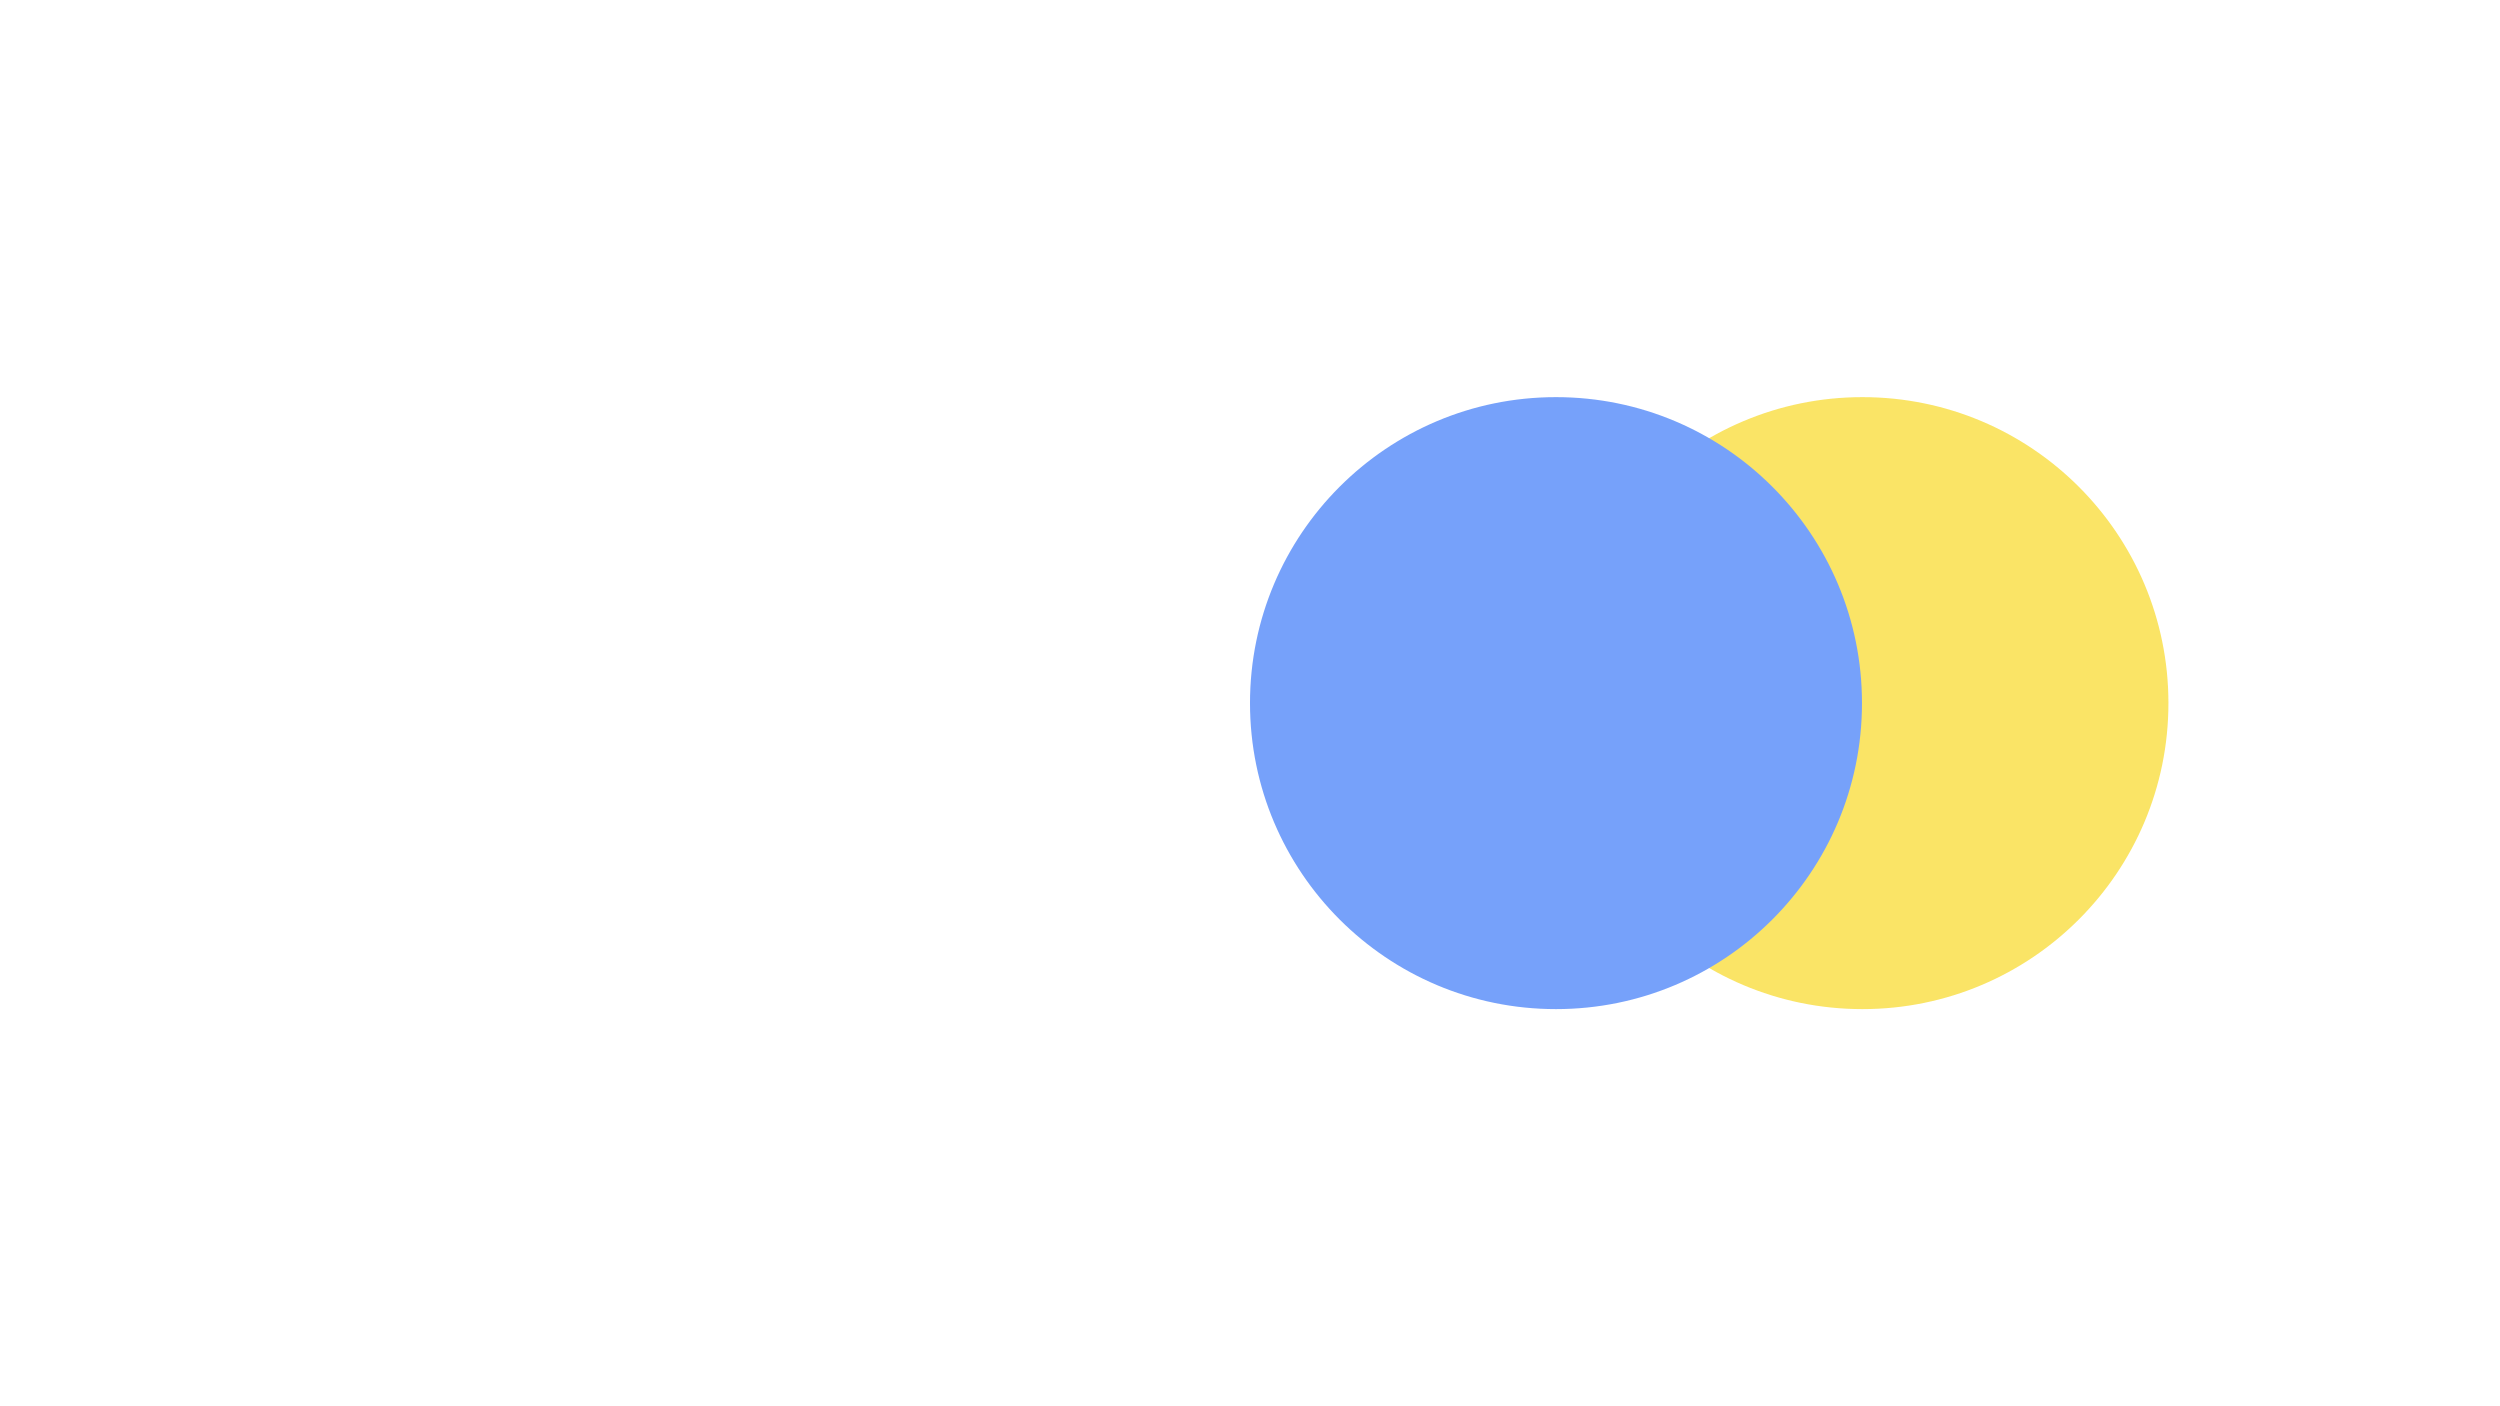 <svg width="1920" height="1080" viewBox="0 0 1920 1080" fill="none" xmlns="http://www.w3.org/2000/svg">
<g clip-path="url(#clip0_2079_259)">
<g opacity="0.6">
<g filter="url(#filter0_f_2079_259)">
<circle cx="1430.35" cy="540" r="235" fill="#F6D200"/>
</g>
<g filter="url(#filter1_f_2079_259)">
<circle cx="1195" cy="540" r="235" fill="#1B62F6"/>
</g>
</g>
<circle cx="72" cy="540" r="703.5" stroke="white" stroke-opacity="0.2" stroke-dasharray="9 9"/>
<circle cx="5" cy="540" r="636.5" stroke="white" stroke-opacity="0.2" stroke-dasharray="9 9"/>
<circle cx="-57.5" cy="540.5" r="574" stroke="white" stroke-opacity="0.2" stroke-dasharray="9 9"/>
<circle cx="-143.5" cy="540.5" r="488" stroke="white" stroke-opacity="0.2" stroke-dasharray="9 9"/>
<circle cx="-225.5" cy="552.5" r="406" stroke="white" stroke-opacity="0.2" stroke-dasharray="9 9"/>
<path d="M76.549 442.003C79.579 442.006 82.604 442.011 85.625 442.02V442.519C88.646 442.527 91.662 442.537 94.674 442.551L94.675 442.052C97.687 442.065 100.694 442.081 103.696 442.1L103.693 442.599C106.715 442.617 109.732 442.639 112.743 442.663L112.746 442.165C115.778 442.189 118.805 442.216 121.826 442.246L121.822 442.744C124.843 442.774 127.86 442.806 130.87 442.841L130.875 442.343C133.886 442.378 136.891 442.416 139.891 442.456L139.885 442.954C142.908 442.995 145.926 443.039 148.938 443.085L148.945 442.586C151.978 442.632 155.005 442.681 158.025 442.732L158.018 443.231C161.038 443.283 164.053 443.337 167.062 443.395L167.07 442.896C170.079 442.954 173.082 443.014 176.078 443.076L176.069 443.574C179.097 443.637 182.118 443.703 185.133 443.771L185.144 443.273C188.176 443.342 191.202 443.413 194.221 443.487L194.209 443.986C197.228 444.061 200.241 444.138 203.246 444.218L203.258 443.719C206.264 443.798 209.263 443.881 212.255 443.966L212.241 444.465C215.276 444.551 218.304 444.64 221.325 444.731L221.339 444.232C224.37 444.324 227.393 444.419 230.409 444.517L230.394 445.016C233.409 445.113 236.417 445.213 239.418 445.316L239.436 444.817V444.816C242.439 444.919 245.435 445.026 248.424 445.135L248.406 445.634C251.449 445.744 254.484 445.858 257.511 445.974L257.529 445.475C260.556 445.591 263.575 445.71 266.586 445.831L266.566 446.33C269.577 446.452 272.58 446.575 275.573 446.702L275.593 446.204C278.61 446.332 281.618 446.463 284.617 446.597L284.596 447.095C287.635 447.23 290.665 447.368 293.686 447.509L293.708 447.011C296.73 447.152 299.742 447.295 302.745 447.441L302.722 447.939C305.724 448.086 308.717 448.236 311.701 448.388L311.726 447.889C314.76 448.043 317.786 448.2 320.801 448.36L320.775 448.859C323.808 449.02 326.83 449.185 329.842 449.352L329.868 448.852C332.881 449.018 335.884 449.189 338.876 449.361L338.848 449.86C341.854 450.034 344.85 450.21 347.836 450.389L347.865 449.891C350.91 450.073 353.943 450.259 356.965 450.447L356.935 450.945C359.956 451.134 362.967 451.324 365.967 451.519L365.998 451.021C368.998 451.215 371.986 451.412 374.963 451.612L374.931 452.109C377.967 452.313 380.99 452.521 384.002 452.73L384.036 452.231C387.068 452.443 390.088 452.656 393.096 452.873V452.874L393.06 453.372C396.066 453.589 399.061 453.809 402.042 454.032L402.078 453.535C405.093 453.761 408.095 453.989 411.083 454.221L411.046 454.718C414.087 454.953 417.114 455.192 420.127 455.434L420.166 454.936C423.18 455.177 426.179 455.421 429.165 455.669L429.125 456.167C432.121 456.416 435.103 456.667 438.07 456.922L438.112 456.425C441.162 456.686 444.196 456.952 447.215 457.22L447.172 457.716C450.19 457.984 453.193 458.255 456.181 458.529L456.226 458.032C459.213 458.306 462.186 458.582 465.142 458.862V458.863L465.095 459.36C468.145 459.65 471.178 459.942 474.194 460.238L474.242 459.742C477.264 460.039 480.269 460.339 483.256 460.642L483.207 461.137C486.193 461.439 489.162 461.746 492.113 462.055L492.164 461.559C495.211 461.878 498.24 462.2 501.249 462.526L501.196 463.022C504.217 463.35 507.219 463.681 510.2 464.015L510.255 463.52C513.238 463.854 516.201 464.189 519.144 464.529L519.087 465.026C522.137 465.379 525.166 465.737 528.173 466.097L528.231 465.602C531.248 465.963 534.242 466.327 537.214 466.695L537.153 467.19C540.135 467.56 543.095 467.933 546.031 468.31L546.094 467.814C549.147 468.206 552.177 468.601 555.181 469L555.115 469.494C558.118 469.893 561.097 470.295 564.05 470.701L564.117 470.206C567.12 470.619 570.097 471.037 573.047 471.457L572.978 471.951C576.015 472.384 579.024 472.82 582.004 473.261L582.076 472.767C585.057 473.207 588.01 473.652 590.934 474.101L590.859 474.594C593.894 475.059 596.898 475.528 599.87 476.001L599.947 475.509C602.957 475.988 605.934 476.471 608.878 476.959L608.797 477.451C611.785 477.946 614.739 478.445 617.658 478.948L617.742 478.458C620.779 478.981 623.779 479.509 626.741 480.041L626.653 480.531C629.614 481.063 632.537 481.6 635.421 482.141L635.512 481.649C638.561 482.221 641.567 482.799 644.53 483.38L644.435 483.869C647.408 484.452 650.338 485.04 653.223 485.633L653.322 485.146C656.348 485.767 659.324 486.393 662.251 487.024L662.146 487.511C665.124 488.153 668.05 488.801 670.924 489.454L671.034 488.97C674.047 489.654 677.003 490.344 679.899 491.039L679.784 491.523C682.752 492.236 685.658 492.954 688.501 493.678L688.623 493.196C691.636 493.963 694.58 494.734 697.451 495.513L697.321 495.995C700.254 496.791 703.112 497.592 705.894 498.4L706.031 497.921C709.055 498.799 711.99 499.685 714.833 500.578L714.684 501.055C717.628 501.979 720.474 502.912 723.22 503.851L723.381 503.377C726.323 504.383 729.15 505.398 731.86 506.42H731.861L731.686 506.888C734.651 508.006 737.476 509.134 740.156 510.271L740.351 509.811V509.81C743.269 511.047 746.019 512.297 748.596 513.556L748.377 514.004C751.239 515.402 753.886 516.812 756.312 518.232L756.562 517.802C759.374 519.448 761.893 521.11 764.111 522.787L763.812 523.187C766.448 525.18 768.646 527.188 770.398 529.207L770.774 528.88C772.968 531.406 774.485 533.961 775.299 536.543L774.822 536.693C775.273 538.124 775.5 539.56 775.5 541C775.5 542.44 775.273 543.876 774.822 545.307L775.299 545.456C774.486 548.038 772.968 550.592 770.774 553.119L770.398 552.793C768.646 554.812 766.448 556.82 763.812 558.813L764.111 559.212C761.893 560.889 759.375 562.551 756.563 564.197L756.312 563.768C753.886 565.188 751.239 566.598 748.377 567.996L748.596 568.443C746.019 569.702 743.27 570.952 740.352 572.189L740.156 571.729C737.475 572.866 734.651 573.994 731.686 575.112L731.86 575.579C729.15 576.602 726.323 577.616 723.381 578.622L723.22 578.149C720.474 579.088 717.628 580.021 714.684 580.945L714.833 581.421C711.99 582.314 709.056 583.2 706.032 584.078L705.894 583.6C703.112 584.408 700.254 585.209 697.321 586.005L697.451 586.486C694.58 587.266 691.636 588.036 688.623 588.803L688.501 588.322C685.658 589.046 682.752 589.764 679.784 590.477L679.899 590.96C677.003 591.655 674.047 592.345 671.034 593.029L670.924 592.546C668.05 593.199 665.124 593.847 662.146 594.489L662.251 594.975C659.324 595.606 656.348 596.232 653.322 596.854L653.223 596.367C650.338 596.96 647.408 597.548 644.435 598.131L644.53 598.619C641.568 599.2 638.562 599.778 635.513 600.35L635.421 599.859C632.537 600.4 629.614 600.937 626.653 601.469L626.741 601.958C623.779 602.49 620.779 603.018 617.742 603.541L617.658 603.052C614.739 603.555 611.786 604.054 608.798 604.549L608.878 605.04C605.934 605.528 602.957 606.011 599.948 606.49L599.87 605.999C596.898 606.472 593.894 606.941 590.859 607.406L590.935 607.897C588.011 608.346 585.058 608.792 582.076 609.232L582.004 608.739C579.024 609.18 576.015 609.616 572.978 610.049L573.047 610.542C570.097 610.962 567.12 611.38 564.117 611.793L564.051 611.299C561.098 611.705 558.119 612.107 555.116 612.506L555.181 612.999C552.177 613.398 549.148 613.793 546.095 614.185L546.032 613.69C543.096 614.067 540.136 614.44 537.154 614.81L537.215 615.303C534.243 615.671 531.248 616.036 528.231 616.397L528.173 615.903C525.166 616.263 522.137 616.621 519.087 616.974L519.144 617.47C516.201 617.81 513.238 618.145 510.256 618.479L510.201 617.985C507.219 618.319 504.217 618.65 501.196 618.978L501.249 619.473C498.24 619.799 495.212 620.121 492.165 620.44L492.113 619.945C489.162 620.254 486.193 620.561 483.207 620.863L483.257 621.357C480.27 621.66 477.265 621.96 474.243 622.257L474.195 621.762C471.179 622.058 468.145 622.35 465.095 622.64L465.143 623.137C462.186 623.417 459.214 623.693 456.226 623.967L456.181 623.471C453.193 623.745 450.19 624.016 447.172 624.284L447.215 624.779C444.196 625.047 441.162 625.313 438.112 625.574L438.07 625.078C435.103 625.333 432.121 625.584 429.125 625.833L429.166 626.33C426.18 626.578 423.18 626.822 420.166 627.063L420.128 626.566C417.115 626.808 414.087 627.047 411.046 627.282L411.084 627.778C408.095 628.01 405.093 628.238 402.078 628.464L402.042 627.968C399.061 628.191 396.066 628.411 393.06 628.628L393.096 629.126C390.088 629.343 387.068 629.556 384.036 629.768L384.002 629.27C380.99 629.479 377.967 629.687 374.931 629.891L374.963 630.387C371.986 630.587 368.998 630.784 365.998 630.979L365.967 630.481C362.968 630.676 359.957 630.866 356.936 631.055L356.965 631.552C353.943 631.74 350.91 631.926 347.865 632.108L347.836 631.611C344.85 631.79 341.854 631.966 338.848 632.14L338.876 632.638C335.884 632.81 332.882 632.98 329.869 633.146L329.842 632.648C326.83 632.815 323.808 632.98 320.775 633.141L320.801 633.639C317.786 633.799 314.761 633.956 311.727 634.11L311.702 633.612C308.718 633.764 305.724 633.914 302.722 634.061L302.745 634.558C299.742 634.704 296.73 634.847 293.708 634.988L293.687 634.491C290.666 634.632 287.635 634.77 284.596 634.905L284.617 635.402C281.618 635.536 278.61 635.666 275.594 635.794L275.573 635.298C272.58 635.425 269.578 635.548 266.567 635.67L266.586 636.168C263.575 636.289 260.556 636.408 257.529 636.524L257.511 636.026C254.484 636.142 251.449 636.256 248.406 636.366L248.424 636.864C245.435 636.973 242.439 637.08 239.436 637.183L239.418 636.684C236.418 636.787 233.41 636.887 230.395 636.984L230.409 637.482C227.393 637.58 224.37 637.675 221.34 637.767L221.325 637.269C218.305 637.36 215.276 637.449 212.241 637.535L212.255 638.033C209.263 638.118 206.264 638.201 203.258 638.28L203.246 637.782C200.241 637.862 197.229 637.939 194.21 638.014L194.221 638.512C191.202 638.586 188.176 638.657 185.144 638.726L185.134 638.229C182.119 638.297 179.097 638.363 176.069 638.426L176.078 638.923C173.082 638.985 170.079 639.045 167.07 639.103L167.062 638.605C164.053 638.663 161.038 638.717 158.018 638.769L158.025 639.267C155.005 639.318 151.978 639.367 148.945 639.413L148.938 638.915C145.926 638.961 142.908 639.005 139.885 639.046L139.891 639.543C136.891 639.583 133.886 639.621 130.875 639.656L130.87 639.159C127.86 639.194 124.843 639.226 121.822 639.256L121.826 639.753C118.805 639.783 115.778 639.81 112.746 639.834L112.743 639.337C109.732 639.361 106.715 639.383 103.693 639.401L103.696 639.899C100.694 639.918 97.687 639.934 94.675 639.947L94.674 639.449C91.662 639.463 88.646 639.473 85.625 639.481V639.979C82.604 639.988 79.579 639.993 76.549 639.996V639.498C75.034 639.499 73.517 639.5 72 639.5C70.483 639.5 68.966 639.499 67.451 639.498V639.996C64.421 639.993 61.395 639.988 58.374 639.979L58.375 639.481C55.354 639.473 52.338 639.463 49.326 639.449L49.324 639.947C46.312 639.934 43.305 639.918 40.303 639.899L40.307 639.401C37.285 639.383 34.268 639.361 31.257 639.337L31.253 639.834C28.221 639.81 25.194 639.783 22.173 639.753L22.178 639.256C19.157 639.226 16.14 639.194 13.13 639.159L13.124 639.656C10.113 639.621 7.108 639.583 4.108 639.543L4.115 639.046C1.092 639.005 -1.926 638.961 -4.938 638.915L-4.946 639.413C-7.979 639.367 -11.005 639.318 -14.026 639.267L-14.018 638.769C-17.038 638.717 -20.053 638.663 -23.061 638.605L-23.071 639.103C-26.08 639.045 -29.083 638.985 -32.079 638.923L-32.069 638.426C-35.097 638.363 -38.118 638.297 -41.133 638.229L-41.145 638.726C-44.177 638.657 -47.203 638.586 -50.222 638.512L-50.209 638.014C-53.228 637.939 -56.241 637.862 -59.246 637.782L-59.259 638.28C-62.265 638.201 -65.264 638.118 -68.256 638.033L-68.241 637.535C-71.276 637.449 -74.305 637.36 -77.325 637.269L-77.34 637.767C-80.371 637.675 -83.394 637.58 -86.41 637.482L-86.394 636.984C-89.409 636.887 -92.417 636.787 -95.418 636.684L-95.436 637.183H-95.436C-98.44 637.08 -101.436 636.973 -104.425 636.864L-104.406 636.366C-107.449 636.256 -110.484 636.142 -113.511 636.026L-113.53 636.524C-116.557 636.408 -119.576 636.289 -122.587 636.168L-122.566 635.67C-125.577 635.548 -128.58 635.425 -131.573 635.298L-131.594 635.795C-134.61 635.667 -137.619 635.536 -140.618 635.402L-140.596 634.905C-143.635 634.77 -146.665 634.632 -149.686 634.491L-149.709 634.988C-152.73 634.847 -155.743 634.704 -158.746 634.558L-158.722 634.061C-161.724 633.914 -164.717 633.764 -167.701 633.612L-167.727 634.11C-170.761 633.956 -173.787 633.799 -176.802 633.639L-176.775 633.141C-179.808 632.98 -182.83 632.815 -185.842 632.648L-185.869 633.147C-188.882 632.981 -191.885 632.81 -194.877 632.638L-194.848 632.14C-197.854 631.966 -200.85 631.79 -203.836 631.611L-203.866 632.108C-206.91 631.926 -209.944 631.74 -212.966 631.552L-212.935 631.055C-215.956 630.866 -218.967 630.676 -221.967 630.481L-221.999 630.979C-224.999 630.784 -227.987 630.587 -230.964 630.387L-230.931 629.891C-233.967 629.687 -236.99 629.479 -240.002 629.27L-240.037 629.768C-243.069 629.556 -246.089 629.343 -249.097 629.126H-249.096L-249.06 628.628C-252.066 628.411 -255.061 628.191 -258.042 627.968L-258.079 628.464C-261.094 628.238 -264.096 628.01 -267.084 627.778L-267.046 627.282C-270.087 627.047 -273.114 626.808 -276.127 626.566L-276.167 627.063C-279.181 626.822 -282.18 626.578 -285.166 626.33L-285.125 625.833C-288.121 625.584 -291.103 625.333 -294.07 625.078L-294.113 625.574C-297.163 625.313 -300.197 625.047 -303.216 624.779L-303.172 624.284C-306.19 624.016 -309.193 623.745 -312.181 623.471L-312.227 623.967C-315.214 623.693 -318.187 623.417 -321.143 623.137H-321.142L-321.095 622.64C-324.145 622.35 -327.178 622.058 -330.194 621.762L-330.243 622.257C-333.265 621.96 -336.27 621.66 -339.257 621.357L-339.207 620.863C-342.193 620.561 -345.162 620.254 -348.113 619.945L-348.165 620.44C-351.212 620.121 -354.241 619.799 -357.25 619.473L-357.196 618.978C-360.217 618.65 -363.219 618.319 -366.2 617.985L-366.256 618.479C-369.238 618.145 -372.202 617.81 -375.145 617.47L-375.087 616.974C-378.137 616.621 -381.166 616.263 -384.173 615.903L-384.232 616.397C-387.249 616.036 -390.243 615.672 -393.215 615.304L-393.153 614.81C-396.135 614.44 -399.095 614.067 -402.031 613.69L-402.095 614.185C-405.148 613.793 -408.177 613.398 -411.182 612.999L-411.115 612.506C-414.118 612.107 -417.097 611.705 -420.05 611.299L-420.118 611.793C-423.121 611.38 -426.098 610.962 -429.048 610.542L-428.978 610.049C-432.015 609.616 -435.024 609.18 -438.004 608.739L-438.077 609.232C-441.058 608.792 -444.011 608.347 -446.935 607.898L-446.859 607.406C-449.894 606.941 -452.898 606.472 -455.87 605.999L-455.948 606.49C-458.958 606.011 -461.935 605.528 -464.879 605.04L-464.797 604.549C-467.785 604.054 -470.739 603.555 -473.658 603.052L-473.743 603.541C-476.78 603.018 -479.78 602.49 -482.742 601.958L-482.653 601.469C-485.614 600.937 -488.537 600.4 -491.421 599.859L-491.513 600.35C-494.562 599.778 -497.568 599.2 -500.531 598.619L-500.435 598.131C-503.408 597.548 -506.338 596.96 -509.223 596.367L-509.323 596.854C-512.349 596.232 -515.325 595.606 -518.252 594.975L-518.146 594.489C-521.124 593.847 -524.05 593.199 -526.924 592.546L-527.035 593.029C-530.048 592.345 -533.004 591.655 -535.9 590.96L-535.784 590.477C-538.752 589.764 -541.658 589.046 -544.501 588.322L-544.624 588.803C-547.637 588.036 -550.581 587.266 -553.452 586.486L-553.321 586.005C-556.254 585.209 -559.112 584.408 -561.894 583.6L-562.032 584.078C-565.056 583.2 -567.991 582.314 -570.834 581.421L-570.684 580.945C-573.628 580.021 -576.474 579.088 -579.22 578.149L-579.382 578.622C-582.324 577.616 -585.151 576.602 -587.861 575.579L-587.686 575.112C-590.651 573.994 -593.476 572.866 -596.156 571.729L-596.351 572.189H-596.352C-599.27 570.952 -602.02 569.702 -604.597 568.443L-604.377 567.996C-607.239 566.598 -609.886 565.188 -612.312 563.768L-612.563 564.197C-615.375 562.551 -617.894 560.889 -620.112 559.212L-619.812 558.813C-622.448 556.82 -624.646 554.812 -626.398 552.793L-626.775 553.119C-628.969 550.593 -630.487 548.038 -631.3 545.456L-630.822 545.307C-631.273 543.876 -631.5 542.44 -631.5 541C-631.5 539.56 -631.273 538.124 -630.822 536.693L-631.3 536.543C-630.486 533.961 -628.969 531.406 -626.775 528.88L-626.398 529.207C-624.646 527.188 -622.448 525.18 -619.812 523.187L-620.112 522.787C-617.894 521.11 -615.376 519.448 -612.564 517.802L-612.312 518.232C-609.886 516.812 -607.239 515.402 -604.377 514.004L-604.597 513.556C-602.02 512.297 -599.271 511.047 -596.353 509.81L-596.352 509.811L-596.156 510.271C-593.475 509.134 -590.651 508.006 -587.686 506.888L-587.861 506.42C-585.151 505.398 -582.324 504.383 -579.382 503.377L-579.22 503.851C-576.474 502.912 -573.628 501.979 -570.684 501.055L-570.834 500.578C-567.991 499.685 -565.057 498.799 -562.033 497.921L-561.894 498.4C-559.112 497.592 -556.254 496.791 -553.321 495.995L-553.452 495.513C-550.581 494.734 -547.637 493.963 -544.624 493.196L-544.501 493.678C-541.658 492.954 -538.752 492.236 -535.784 491.523L-535.9 491.039C-533.004 490.344 -530.048 489.654 -527.035 488.97L-526.924 489.454C-524.05 488.801 -521.124 488.153 -518.146 487.511L-518.252 487.024C-515.325 486.393 -512.349 485.767 -509.323 485.146L-509.223 485.633C-506.338 485.04 -503.408 484.452 -500.435 483.869L-500.531 483.38C-497.569 482.799 -494.563 482.221 -491.514 481.649L-491.421 482.141C-488.537 481.6 -485.614 481.063 -482.653 480.531L-482.742 480.041C-479.78 479.509 -476.78 478.981 -473.743 478.458L-473.658 478.948C-470.739 478.445 -467.786 477.946 -464.798 477.451L-464.879 476.959C-461.935 476.471 -458.958 475.988 -455.949 475.509L-455.87 476.001C-452.898 475.528 -449.894 475.059 -446.859 474.594L-446.936 474.102C-444.012 473.653 -441.059 473.207 -438.077 472.767L-438.004 473.261C-435.024 472.82 -432.015 472.384 -428.978 471.951L-429.048 471.457C-426.098 471.037 -423.121 470.619 -420.118 470.206L-420.051 470.701C-417.098 470.295 -414.119 469.893 -411.116 469.494L-411.182 469C-408.178 468.601 -405.149 468.206 -402.096 467.814L-402.032 468.31C-399.096 467.933 -396.136 467.56 -393.154 467.19L-393.216 466.696C-390.244 466.328 -387.249 465.963 -384.232 465.602L-384.173 466.097C-381.166 465.737 -378.137 465.379 -375.087 465.026L-375.145 464.529C-372.202 464.189 -369.239 463.854 -366.257 463.52L-366.201 464.015C-363.219 463.681 -360.217 463.35 -357.196 463.022L-357.25 462.526C-354.241 462.2 -351.213 461.878 -348.166 461.559L-348.113 462.055C-345.162 461.746 -342.193 461.439 -339.207 461.137L-339.258 460.642C-336.271 460.339 -333.266 460.039 -330.244 459.742L-330.195 460.238C-327.179 459.942 -324.145 459.65 -321.095 459.36L-321.143 458.863L-321.144 458.862C-318.187 458.582 -315.215 458.306 -312.227 458.032L-312.181 458.529C-309.193 458.255 -306.19 457.984 -303.172 457.716L-303.216 457.22C-300.197 456.952 -297.163 456.686 -294.113 456.425L-294.07 456.922C-291.103 456.667 -288.121 456.416 -285.125 456.167L-285.167 455.669C-282.181 455.421 -279.181 455.177 -276.167 454.936L-276.128 455.434C-273.115 455.192 -270.087 454.953 -267.046 454.718L-267.085 454.221C-264.096 453.989 -261.094 453.761 -258.079 453.535L-258.042 454.032C-255.061 453.809 -252.066 453.589 -249.06 453.372L-249.096 452.874L-249.097 452.873C-246.089 452.656 -243.069 452.443 -240.037 452.231L-240.002 452.73C-236.99 452.521 -233.967 452.313 -230.931 452.109L-230.964 451.612C-227.987 451.412 -224.999 451.215 -221.999 451.021L-221.967 451.519C-218.968 451.324 -215.957 451.134 -212.936 450.945L-212.966 450.447C-209.944 450.259 -206.91 450.073 -203.866 449.891L-203.836 450.389C-200.85 450.21 -197.854 450.034 -194.848 449.86L-194.877 449.361C-191.885 449.189 -188.883 449.019 -185.87 448.853L-185.842 449.352C-182.83 449.185 -179.808 449.02 -176.775 448.859L-176.802 448.36C-173.787 448.2 -170.762 448.043 -167.728 447.889L-167.702 448.388C-164.718 448.236 -161.724 448.086 -158.722 447.939L-158.746 447.441C-155.743 447.295 -152.73 447.152 -149.709 447.011L-149.687 447.509C-146.666 447.368 -143.635 447.23 -140.596 447.095L-140.618 446.597C-137.619 446.463 -134.611 446.333 -131.595 446.205L-131.573 446.702C-128.58 446.575 -125.578 446.452 -122.567 446.33L-122.587 445.831C-119.576 445.71 -116.557 445.591 -113.53 445.475L-113.511 445.974C-110.484 445.858 -107.449 445.744 -104.406 445.634L-104.425 445.135C-101.436 445.026 -98.44 444.919 -95.436 444.816L-95.436 444.817L-95.418 445.316C-92.418 445.213 -89.41 445.113 -86.394 445.016L-86.41 444.517C-83.394 444.419 -80.371 444.324 -77.341 444.232L-77.325 444.731C-74.305 444.64 -71.276 444.551 -68.241 444.465L-68.256 443.966C-65.264 443.881 -62.265 443.798 -59.259 443.719L-59.246 444.218C-56.241 444.138 -53.229 444.061 -50.21 443.986L-50.222 443.487C-47.203 443.413 -44.177 443.342 -41.145 443.273L-41.134 443.771C-38.119 443.703 -35.097 443.637 -32.069 443.574L-32.079 443.076C-29.083 443.014 -26.08 442.954 -23.071 442.896L-23.061 443.395C-20.053 443.337 -17.038 443.283 -14.018 443.231L-14.026 442.732C-11.006 442.681 -7.979 442.632 -4.946 442.586L-4.938 443.085C-1.926 443.039 1.092 442.995 4.115 442.954L4.108 442.456C7.108 442.416 10.113 442.378 13.124 442.343L13.13 442.841C16.14 442.806 19.157 442.774 22.178 442.744L22.173 442.246C25.194 442.216 28.221 442.189 31.253 442.165L31.257 442.663C34.268 442.639 37.285 442.617 40.307 442.599L40.303 442.1C43.305 442.081 46.312 442.065 49.324 442.052L49.326 442.551C52.338 442.537 55.354 442.527 58.375 442.519L58.374 442.02C61.395 442.011 64.421 442.006 67.451 442.003V442.502C68.966 442.501 70.483 442.5 72 442.5C73.517 442.5 75.034 442.501 76.549 442.502V442.003Z" stroke="white" stroke-opacity="0.2" stroke-dasharray="9 9"/>
<path d="M381.641 346.961C384.635 347.412 387.618 347.869 390.589 348.332L390.513 348.825C393.482 349.288 396.44 349.759 399.385 350.234L399.463 349.74C402.415 350.217 405.355 350.7 408.282 351.189L408.201 351.683C411.198 352.184 414.183 352.691 417.153 353.205L417.237 352.713C420.209 353.227 423.168 353.747 426.112 354.273L426.025 354.766C428.969 355.292 431.899 355.825 434.815 356.364L434.905 355.874C437.885 356.425 440.851 356.982 443.802 357.546L443.708 358.037C446.678 358.605 449.633 359.179 452.573 359.76L452.669 359.271C455.61 359.852 458.536 360.439 461.447 361.033L461.349 361.522C464.305 362.126 467.245 362.736 470.169 363.353L470.271 362.864C473.238 363.49 476.189 364.122 479.123 364.761L479.018 365.249C481.951 365.888 484.868 366.534 487.768 367.187L487.876 366.699C490.813 367.36 493.733 368.027 496.635 368.701L496.522 369.188C499.481 369.876 502.422 370.571 505.344 371.272L505.46 370.786C508.383 371.488 511.287 372.197 514.173 372.912L514.054 373.397C516.973 374.121 519.873 374.852 522.754 375.59L522.877 375.105C525.824 375.86 528.751 376.622 531.657 377.392L531.53 377.875C534.435 378.644 537.319 379.42 540.182 380.203L540.312 379.722C543.221 380.517 546.108 381.32 548.973 382.13L548.838 382.61C551.764 383.438 554.666 384.273 557.546 385.115L557.686 384.635C560.567 385.477 563.424 386.328 566.259 387.186L566.115 387.664C569.014 388.541 571.889 389.426 574.738 390.318L574.887 389.842C577.784 390.749 580.656 391.664 583.502 392.587L583.349 393.062C586.193 393.985 589.011 394.915 591.802 395.853L591.96 395.379C594.857 396.352 597.725 397.334 600.564 398.323L600.401 398.795C603.255 399.789 606.079 400.791 608.873 401.802L609.042 401.332C611.871 402.355 614.67 403.386 617.438 404.426L617.264 404.894C620.124 405.968 622.951 407.051 625.744 408.142L625.926 407.676C628.721 408.768 631.483 409.868 634.211 410.977L634.023 411.439C636.852 412.589 639.644 413.748 642.399 414.915L642.594 414.456C645.382 415.638 648.133 416.827 650.845 418.026L650.644 418.483C653.409 419.706 656.134 420.939 658.818 422.18L659.027 421.728C661.799 423.009 664.528 424.299 667.212 425.6L666.995 426.05C669.697 427.359 672.355 428.678 674.967 430.006L675.192 429.562C677.935 430.956 680.627 432.36 683.269 433.774L683.033 434.215C685.671 435.628 688.259 437.05 690.795 438.482L691.041 438.048V438.047C693.733 439.567 696.367 441.1 698.942 442.643H698.943L698.687 443.071C701.258 444.611 703.772 446.162 706.226 447.724L706.493 447.302C709.105 448.964 711.65 450.639 714.126 452.324L713.846 452.736C716.335 454.431 718.755 456.137 721.104 457.854L721.397 457.451C723.893 459.275 726.31 461.109 728.646 462.958L728.336 463.351C730.718 465.236 733.016 467.134 735.228 469.044L735.553 468.667C737.872 470.67 740.097 472.686 742.228 474.715L741.885 475.076C744.107 477.193 746.225 479.324 748.237 481.468L748.6 481.127C750.679 483.343 752.646 485.574 754.499 487.819L754.116 488.137C756.072 490.507 757.9 492.893 759.597 495.293L760.003 495.005C761.777 497.515 763.409 500.041 764.896 502.582L764.466 502.834C765.998 505.453 767.376 508.089 768.596 510.738L769.048 510.529C770.319 513.291 771.42 516.068 772.347 518.862H772.348L771.873 519.02C772.826 521.893 773.595 524.782 774.175 527.686L774.661 527.588C775.251 530.542 775.648 533.511 775.847 536.496L775.352 536.529C775.451 538.016 775.5 539.506 775.5 541C775.5 542.494 775.451 543.984 775.352 545.471L775.847 545.503C775.648 548.488 775.251 551.458 774.661 554.412L774.175 554.314C773.595 557.218 772.826 560.107 771.873 562.98L772.347 563.137C771.42 565.931 770.318 568.709 769.047 571.471L768.595 571.263C767.375 573.912 765.998 576.547 764.466 579.166L764.896 579.417C763.408 581.959 761.777 584.485 760.003 586.995L759.596 586.708C757.9 589.108 756.072 591.493 754.116 593.863L754.499 594.18C752.646 596.425 750.679 598.656 748.6 600.872L748.237 600.532C746.225 602.676 744.107 604.808 741.885 606.925L742.228 607.285C740.097 609.314 737.872 611.33 735.553 613.332L735.228 612.956C733.015 614.866 730.718 616.765 728.336 618.65L728.645 619.041C726.309 620.889 723.893 622.724 721.397 624.548L721.104 624.146C718.755 625.863 716.335 627.569 713.846 629.264L714.125 629.676C711.649 631.361 709.104 633.036 706.492 634.698L706.225 634.277C703.771 635.838 701.258 637.389 698.687 638.929L698.942 639.357C696.367 640.9 693.732 642.431 691.04 643.952L690.795 643.518C688.259 644.95 685.672 646.373 683.033 647.786L683.268 648.226C680.626 649.64 677.934 651.043 675.192 652.438L674.967 651.994C672.355 653.322 669.697 654.641 666.995 655.95L667.212 656.399C664.527 657.7 661.798 658.991 659.026 660.272L658.817 659.82C656.133 661.061 653.408 662.294 650.643 663.517L650.845 663.974C648.133 665.173 645.382 666.362 642.594 667.543L642.399 667.085C639.644 668.252 636.852 669.411 634.023 670.561L634.211 671.022C631.483 672.131 628.721 673.232 625.926 674.324L625.744 673.858C622.951 674.949 620.124 676.032 617.264 677.106L617.438 677.573C614.67 678.613 611.871 679.644 609.042 680.667L608.873 680.198C606.079 681.209 603.254 682.212 600.4 683.206L600.564 683.676C597.725 684.665 594.857 685.647 591.96 686.62L591.802 686.147C589.011 687.085 586.193 688.015 583.349 688.938L583.502 689.412C580.656 690.335 577.784 691.25 574.886 692.157L574.737 691.682C571.888 692.574 569.013 693.459 566.114 694.336L566.259 694.813C563.424 695.671 560.567 696.522 557.686 697.364L557.546 696.885C554.666 697.727 551.763 698.562 548.837 699.39L548.973 699.869C546.108 700.679 543.221 701.482 540.312 702.277L540.182 701.797C537.319 702.58 534.434 703.356 531.529 704.125L531.656 704.607C528.75 705.377 525.824 706.139 522.877 706.894L522.754 706.41C519.873 707.148 516.973 707.879 514.054 708.603L514.173 709.087C511.287 709.802 508.382 710.511 505.459 711.213L505.344 710.728C502.422 711.429 499.481 712.124 496.522 712.812L496.635 713.298C493.733 713.972 490.813 714.639 487.876 715.3L487.767 714.813C484.867 715.466 481.951 716.112 479.018 716.751L479.123 717.238C476.189 717.878 473.238 718.51 470.271 719.136L470.169 718.647C467.245 719.264 464.304 719.874 461.348 720.478L461.447 720.966C458.536 721.56 455.61 722.147 452.669 722.729L452.573 722.24C449.633 722.821 446.678 723.395 443.708 723.963L443.801 724.453C440.85 725.017 437.885 725.574 434.905 726.125L434.815 725.636C431.899 726.175 428.968 726.708 426.024 727.234L426.112 727.726C423.168 728.252 420.209 728.772 417.237 729.286L417.153 728.795C414.183 729.309 411.198 729.816 408.201 730.317L408.282 730.81C405.355 731.299 402.415 731.782 399.463 732.259L399.385 731.767C396.44 732.242 393.481 732.712 390.512 733.175L390.588 733.667C387.618 734.13 384.635 734.587 381.641 735.038L381.567 734.545C378.61 734.99 375.641 735.429 372.661 735.861L372.731 736.355C369.786 736.783 366.829 737.204 363.861 737.619L363.793 737.126C360.826 737.541 357.847 737.951 354.858 738.354L354.925 738.847C351.936 739.25 348.936 739.648 345.925 740.038L345.861 739.543C342.918 739.925 339.964 740.301 337.001 740.671L337.062 741.165C334.098 741.535 331.124 741.899 328.14 742.257L328.081 741.762C325.098 742.119 322.104 742.471 319.101 742.816L319.156 743.312C316.179 743.655 313.193 743.992 310.197 744.322L310.144 743.826C307.184 744.153 304.215 744.473 301.237 744.787L301.289 745.284C298.31 745.599 295.323 745.906 292.326 746.209L292.277 745.713C289.282 746.015 286.277 746.312 283.264 746.603L283.311 747.099C280.342 747.385 277.365 747.666 274.38 747.94L274.335 747.444C271.363 747.718 268.383 747.985 265.395 748.246L265.438 748.743C262.449 749.005 259.452 749.261 256.447 749.511L256.405 749.013C253.404 749.262 250.395 749.505 247.378 749.742L247.416 750.24C244.449 750.474 241.475 750.7 238.493 750.922L238.457 750.426C235.476 750.648 232.487 750.863 229.491 751.073L229.525 751.57C226.529 751.78 223.525 751.985 220.515 752.184L220.482 751.686C217.486 751.883 214.482 752.075 211.471 752.261L211.5 752.758C208.525 752.941 205.544 753.119 202.556 753.291L202.527 752.794C199.54 752.966 196.546 753.132 193.545 753.292L193.57 753.789C190.569 753.949 187.561 754.104 184.546 754.253L184.522 753.755C181.528 753.903 178.526 754.045 175.519 754.181L175.541 754.679C172.56 754.814 169.573 754.943 166.58 755.066L166.561 754.567C163.568 754.691 160.57 754.808 157.566 754.92L157.585 755.42C154.58 755.532 151.57 755.637 148.554 755.737L148.537 755.238C145.543 755.338 142.542 755.431 139.536 755.519L139.55 756.018C136.565 756.105 133.575 756.187 130.58 756.263L130.567 755.763C127.572 755.838 124.572 755.909 121.566 755.973L121.577 756.473C118.571 756.537 115.56 756.595 112.544 756.647L112.535 756.147C109.54 756.2 106.539 756.246 103.533 756.287L103.539 756.786C100.552 756.827 97.559 756.862 94.562 756.891L94.559 756.392C91.562 756.421 88.561 756.444 85.556 756.461L85.558 756.96C82.551 756.977 79.541 756.989 76.525 756.995V756.496C75.018 756.499 73.51 756.5 72 756.5C70.49 756.5 68.981 756.499 67.474 756.496L67.473 756.995C64.457 756.989 61.447 756.977 58.44 756.96L58.443 756.461C55.438 756.444 52.437 756.421 49.44 756.392L49.435 756.891C46.439 756.862 43.446 756.827 40.459 756.786L40.466 756.287C37.461 756.246 34.46 756.2 31.465 756.147L31.456 756.647H31.455C28.439 756.595 25.427 756.537 22.421 756.473H22.422L22.433 755.973C19.427 755.909 16.427 755.838 13.432 755.763L13.419 756.263H13.418C10.423 756.187 7.433 756.105 4.448 756.018L4.463 755.519C1.457 755.431 -1.543 755.338 -4.537 755.238L-4.554 755.737H-4.555C-7.571 755.637 -10.581 755.532 -13.586 755.42H-13.585L-13.566 754.92C-16.57 754.808 -19.569 754.691 -22.561 754.567L-22.581 755.066C-25.574 754.943 -28.561 754.814 -31.542 754.679L-31.52 754.181C-34.527 754.045 -37.528 753.903 -40.523 753.755L-40.548 754.253C-43.562 754.104 -46.57 753.949 -49.571 753.789L-49.545 753.292C-52.546 753.132 -55.541 752.966 -58.528 752.794L-58.557 753.291C-61.545 753.119 -64.527 752.941 -67.502 752.758L-67.471 752.261C-70.482 752.075 -73.487 751.883 -76.483 751.686L-76.516 752.184C-79.527 751.985 -82.531 751.78 -85.527 751.57L-85.492 751.073C-88.488 750.863 -91.476 750.648 -94.457 750.426L-94.494 750.922C-97.476 750.7 -100.451 750.474 -103.418 750.24L-103.378 749.742C-106.395 749.505 -109.405 749.262 -112.406 749.013L-112.447 749.511H-112.448C-115.453 749.261 -118.45 749.005 -121.438 748.743L-121.395 748.246C-124.383 747.985 -127.363 747.717 -130.335 747.443L-130.381 747.94C-133.366 747.666 -136.343 747.385 -139.312 747.099L-139.264 746.603C-142.277 746.312 -145.282 746.015 -148.277 745.713L-148.328 746.209C-151.325 745.906 -154.312 745.599 -157.291 745.284H-157.29L-157.238 744.787C-160.216 744.473 -163.184 744.153 -166.144 743.826L-166.199 744.322C-169.195 743.992 -172.181 743.655 -175.158 743.312L-175.101 742.816C-178.104 742.471 -181.097 742.119 -184.081 741.762L-184.141 742.257C-187.125 741.899 -190.099 741.535 -193.063 741.165L-193.002 740.671C-195.965 740.301 -198.919 739.925 -201.862 739.543L-201.927 740.038C-204.937 739.648 -207.937 739.25 -210.926 738.847L-210.859 738.354C-213.848 737.951 -216.826 737.541 -219.793 737.126L-219.862 737.619C-222.83 737.204 -225.787 736.783 -228.732 736.355L-228.661 735.861C-231.641 735.429 -234.61 734.99 -237.567 734.545L-237.642 735.038C-240.636 734.587 -243.619 734.13 -246.59 733.667L-246.513 733.175C-249.482 732.712 -252.44 732.241 -255.385 731.766L-255.464 732.259C-258.416 731.782 -261.356 731.299 -264.283 730.81L-264.201 730.317C-267.198 729.816 -270.183 729.309 -273.153 728.795L-273.238 729.286C-276.21 728.772 -279.169 728.252 -282.113 727.726L-282.025 727.234C-284.969 726.708 -287.899 726.175 -290.815 725.636L-290.906 726.125C-293.886 725.574 -296.852 725.017 -299.803 724.453L-299.708 723.963C-302.678 723.395 -305.633 722.821 -308.573 722.24L-308.67 722.729C-311.611 722.147 -314.537 721.56 -317.448 720.966L-317.349 720.478C-320.305 719.874 -323.245 719.264 -326.169 718.647L-326.272 719.135C-329.239 718.509 -332.19 717.877 -335.124 717.238L-335.018 716.751C-337.951 716.112 -340.868 715.466 -343.768 714.813L-343.877 715.3C-346.814 714.639 -349.734 713.972 -352.636 713.298L-352.522 712.812C-355.481 712.124 -358.422 711.429 -361.344 710.728L-361.461 711.213C-364.384 710.511 -367.288 709.802 -370.174 709.087L-370.054 708.603C-372.973 707.879 -375.873 707.148 -378.754 706.41L-378.878 706.894C-381.825 706.139 -384.752 705.377 -387.658 704.607L-387.53 704.125C-390.435 703.356 -393.319 702.58 -396.182 701.797L-396.313 702.277C-399.222 701.482 -402.109 700.679 -404.974 699.869L-404.838 699.39C-407.764 698.562 -410.666 697.727 -413.546 696.885L-413.687 697.364C-416.568 696.522 -419.425 695.671 -422.26 694.813L-422.115 694.336C-425.014 693.459 -427.889 692.574 -430.738 691.682L-430.888 692.157C-433.785 691.25 -436.657 690.335 -439.503 689.412L-439.349 688.938C-442.193 688.015 -445.011 687.085 -447.802 686.147L-447.961 686.62C-450.858 685.647 -453.726 684.665 -456.565 683.676L-456.401 683.205C-459.255 682.211 -462.079 681.209 -464.873 680.198L-465.043 680.667C-467.872 679.644 -470.671 678.613 -473.439 677.573L-473.264 677.106C-476.124 676.032 -478.951 674.949 -481.744 673.858L-481.927 674.323C-484.722 673.231 -487.484 672.131 -490.212 671.022L-490.023 670.561C-492.852 669.411 -495.644 668.252 -498.399 667.085L-498.595 667.543C-501.383 666.361 -504.134 665.172 -506.846 663.973L-506.644 663.517C-509.409 662.294 -512.134 661.061 -514.818 659.82L-515.028 660.271C-517.8 658.99 -520.529 657.7 -523.213 656.399L-522.995 655.95C-525.697 654.641 -528.355 653.322 -530.967 651.994L-531.193 652.438C-533.936 651.043 -536.628 649.639 -539.27 648.225L-539.033 647.785C-541.671 646.372 -544.259 644.95 -546.795 643.518L-547.041 643.952H-547.042C-549.734 642.432 -552.368 640.899 -554.943 639.356L-554.687 638.929C-557.258 637.389 -559.772 635.838 -562.226 634.276L-562.494 634.697C-565.106 633.035 -567.651 631.36 -570.127 629.675L-569.846 629.264C-572.335 627.569 -574.755 625.863 -577.104 624.146L-577.398 624.548C-579.894 622.724 -582.311 620.89 -584.646 619.041L-584.336 618.649C-586.718 616.764 -589.016 614.866 -591.228 612.956L-591.554 613.332C-593.873 611.329 -596.098 609.313 -598.229 607.284L-597.885 606.924C-600.107 604.807 -602.225 602.676 -604.237 600.532L-604.601 600.872C-606.68 598.656 -608.647 596.425 -610.5 594.18L-610.116 593.863C-612.072 591.493 -613.9 589.107 -615.597 586.707L-616.004 586.994C-617.778 584.484 -619.41 581.958 -620.896 579.417L-620.466 579.166C-621.998 576.547 -623.376 573.911 -624.596 571.262L-625.049 571.47C-626.32 568.708 -627.421 565.931 -628.348 563.137L-627.873 562.98C-628.826 560.107 -629.595 557.218 -630.175 554.314L-630.662 554.411C-631.252 551.457 -631.649 548.488 -631.848 545.503L-631.352 545.471C-631.451 543.984 -631.5 542.494 -631.5 541C-631.5 539.506 -631.451 538.016 -631.352 536.529L-631.848 536.496C-631.649 533.511 -631.252 530.541 -630.662 527.587L-630.175 527.686C-629.595 524.782 -628.826 521.893 -627.873 519.02L-628.348 518.862C-627.421 516.068 -626.319 513.29 -625.048 510.528L-624.595 510.737C-623.375 508.088 -621.998 505.453 -620.466 502.834L-620.896 502.582C-619.409 500.04 -617.778 497.514 -616.004 495.004L-615.596 495.292C-613.9 492.892 -612.072 490.507 -610.116 488.137L-610.5 487.819C-608.647 485.574 -606.68 483.343 -604.601 481.127L-604.237 481.468C-602.225 479.324 -600.107 477.192 -597.885 475.075L-598.229 474.714C-596.098 472.685 -593.873 470.669 -591.554 468.667L-591.228 469.044C-589.015 467.134 -586.718 465.235 -584.336 463.35L-584.646 462.958C-582.31 461.11 -579.893 459.275 -577.398 457.451L-577.104 457.854C-574.755 456.137 -572.335 454.431 -569.846 452.736L-570.126 452.323C-567.65 450.638 -565.105 448.963 -562.493 447.301L-562.225 447.723C-559.771 446.162 -557.258 444.611 -554.687 443.071L-554.943 442.642C-552.368 441.099 -549.733 439.568 -547.041 438.047L-546.795 438.482C-544.259 437.05 -541.672 435.627 -539.033 434.214L-539.269 433.773C-536.627 432.359 -533.935 430.956 -531.193 429.562L-530.967 430.006C-528.355 428.678 -525.697 427.359 -522.995 426.05L-523.213 425.6C-520.528 424.299 -517.799 423.008 -515.027 421.727L-514.817 422.18C-512.133 420.939 -509.408 419.706 -506.643 418.483L-506.845 418.026L-506.846 418.025C-504.134 416.826 -501.383 415.638 -498.595 414.456L-498.399 414.915C-495.644 413.748 -492.852 412.589 -490.023 411.439L-490.212 410.977C-487.484 409.868 -484.722 408.767 -481.927 407.675L-481.926 407.676L-481.744 408.142C-478.951 407.051 -476.124 405.968 -473.264 404.894L-473.439 404.426C-470.671 403.386 -467.872 402.355 -465.043 401.332L-464.873 401.802C-462.079 400.791 -459.254 399.788 -456.4 398.794L-456.565 398.323C-453.726 397.334 -450.858 396.352 -447.961 395.379L-447.802 395.853C-445.011 394.915 -442.193 393.985 -439.349 393.062L-439.503 392.587C-436.657 391.664 -433.785 390.749 -430.887 389.842L-430.737 390.318C-427.888 389.426 -425.013 388.541 -422.114 387.664L-422.26 387.186C-419.425 386.328 -416.568 385.477 -413.687 384.635L-413.546 385.115C-410.666 384.273 -407.763 383.438 -404.837 382.61L-404.974 382.13C-402.109 381.32 -399.222 380.517 -396.313 379.722L-396.182 380.203C-393.319 379.42 -390.434 378.644 -387.529 377.875L-387.657 377.392C-384.751 376.622 -381.825 375.86 -378.878 375.105L-378.754 375.59C-375.873 374.852 -372.973 374.121 -370.054 373.397L-370.174 372.912C-367.288 372.197 -364.383 371.488 -361.46 370.786L-361.344 371.272C-358.422 370.571 -355.481 369.876 -352.522 369.188L-352.636 368.701C-349.734 368.027 -346.814 367.36 -343.877 366.699L-343.767 367.187C-340.867 366.534 -337.951 365.888 -335.018 365.249L-335.124 364.761C-332.19 364.121 -329.239 363.489 -326.271 362.863L-326.169 363.353C-323.245 362.736 -320.304 362.126 -317.348 361.522L-317.448 361.033C-314.537 360.439 -311.611 359.852 -308.67 359.271L-308.573 359.76C-305.633 359.179 -302.678 358.605 -299.708 358.037L-299.802 357.546C-296.851 356.982 -293.886 356.425 -290.906 355.874L-290.815 356.364C-287.899 355.825 -284.968 355.292 -282.024 354.766L-282.113 354.273C-279.169 353.747 -276.21 353.227 -273.238 352.713L-273.153 353.205C-270.183 352.691 -267.198 352.184 -264.201 351.683L-264.283 351.189C-261.356 350.7 -258.416 350.217 -255.464 349.74L-255.385 350.233C-252.44 349.758 -249.481 349.288 -246.512 348.825L-246.589 348.332C-244.691 348.036 -242.789 347.742 -240.882 347.451L-237.642 346.961L-237.567 347.455C-234.61 347.01 -231.641 346.571 -228.661 346.139L-228.732 345.644C-225.787 345.216 -222.83 344.795 -219.862 344.38L-219.793 344.874C-216.826 344.459 -213.847 344.049 -210.858 343.646L-210.926 343.152C-207.937 342.749 -204.937 342.351 -201.926 341.961L-201.861 342.457C-198.918 342.075 -195.964 341.699 -193.001 341.329L-193.063 340.834C-190.099 340.464 -187.125 340.1 -184.141 339.742L-184.081 340.238C-181.098 339.881 -178.104 339.529 -175.101 339.184L-175.157 338.687C-172.18 338.344 -169.194 338.007 -166.198 337.677L-166.144 338.174C-163.184 337.847 -160.215 337.527 -157.237 337.213L-157.29 336.715C-154.311 336.4 -151.324 336.093 -148.327 335.79L-148.277 336.287C-145.282 335.985 -142.277 335.688 -139.264 335.397L-139.312 334.9C-136.343 334.614 -133.366 334.333 -130.381 334.059L-130.335 334.556C-127.363 334.282 -124.383 334.015 -121.395 333.754L-121.438 333.256C-118.45 332.994 -115.453 332.738 -112.448 332.488L-112.447 332.489L-112.405 332.987C-109.404 332.738 -106.395 332.495 -103.378 332.258L-103.417 331.759C-100.45 331.525 -97.476 331.299 -94.494 331.077L-94.457 331.574C-91.476 331.352 -88.487 331.137 -85.491 330.927L-85.526 330.429C-82.53 330.219 -79.526 330.014 -76.516 329.815L-76.482 330.314C-73.486 330.117 -70.482 329.925 -67.471 329.739L-67.501 329.241C-64.526 329.058 -61.545 328.88 -58.557 328.708L-58.527 329.206C-55.54 329.034 -52.546 328.868 -49.545 328.708L-49.571 328.21C-46.57 328.05 -43.562 327.895 -40.547 327.746L-40.523 328.245C-37.528 328.097 -34.526 327.955 -31.519 327.819L-31.542 327.32C-28.561 327.186 -25.574 327.056 -22.581 326.933L-22.561 327.433C-19.569 327.309 -16.57 327.192 -13.566 327.08L-13.585 326.58L-13.586 326.579C-10.581 326.467 -7.571 326.362 -4.555 326.262L-4.554 326.263L-4.537 326.762C-1.543 326.662 1.458 326.569 4.464 326.481L4.449 325.981C7.434 325.894 10.424 325.812 13.419 325.736L13.42 325.737L13.433 326.237C16.428 326.162 19.428 326.091 22.434 326.027L22.423 325.527L22.422 325.526C25.428 325.462 28.439 325.404 31.455 325.352L31.456 325.353L31.465 325.853C34.46 325.8 37.462 325.754 40.467 325.713L40.46 325.213C43.447 325.172 46.44 325.137 49.437 325.108L49.441 325.608C52.438 325.579 55.439 325.556 58.444 325.539L58.441 325.039C61.448 325.022 64.458 325.01 67.474 325.004L67.475 325.504C68.982 325.501 70.49 325.5 72 325.5C73.51 325.5 75.019 325.501 76.526 325.504V325.004C79.542 325.01 82.552 325.022 85.559 325.039L85.557 325.539C88.562 325.556 91.563 325.579 94.56 325.608L94.564 325.108C97.56 325.137 100.553 325.172 103.54 325.213L103.534 325.713C106.539 325.754 109.54 325.8 112.535 325.853L112.544 325.353V325.352C115.56 325.404 118.572 325.462 121.578 325.526V325.527L121.567 326.027C124.573 326.091 127.573 326.162 130.568 326.237L130.581 325.737V325.736C133.576 325.812 136.566 325.894 139.551 325.981L139.537 326.481C142.543 326.569 145.543 326.662 148.537 326.762L148.554 326.263V326.262C151.57 326.362 154.58 326.467 157.585 326.579V326.58L157.566 327.08C160.57 327.192 163.568 327.309 166.561 327.433L166.58 326.933C169.573 327.056 172.56 327.186 175.541 327.32L175.52 327.819C178.527 327.955 181.528 328.097 184.522 328.245L184.547 327.746C187.561 327.895 190.569 328.05 193.57 328.21L193.545 328.708C196.546 328.868 199.541 329.034 202.528 329.206L202.556 328.708C205.544 328.88 208.526 329.058 211.501 329.241L211.471 329.739C214.482 329.925 217.486 330.117 220.483 330.314L220.515 329.815C223.526 330.014 226.53 330.219 229.526 330.429L229.492 330.927C232.488 331.137 235.476 331.352 238.457 331.574L238.493 331.077C241.475 331.299 244.45 331.525 247.417 331.759L247.378 332.258C250.395 332.495 253.405 332.738 256.406 332.987L256.447 332.489V332.488C259.452 332.738 262.449 332.994 265.438 333.256L265.395 333.754C268.383 334.015 271.363 334.283 274.335 334.557L274.38 334.059C277.365 334.333 280.342 334.614 283.311 334.9L283.264 335.397C286.277 335.688 289.282 335.985 292.277 336.287L292.327 335.79C295.324 336.093 298.311 336.4 301.29 336.715V336.716L301.238 337.213C304.216 337.527 307.184 337.847 310.144 338.174L310.198 337.677C313.194 338.007 316.18 338.344 319.157 338.687L319.101 339.184C322.104 339.529 325.097 339.881 328.081 340.238L328.14 339.742C331.124 340.1 334.098 340.464 337.062 340.834L337.002 341.329C339.965 341.699 342.919 342.075 345.862 342.457L345.926 341.961C348.936 342.351 351.936 342.749 354.925 343.152L354.859 343.646C357.848 344.049 360.826 344.459 363.793 344.874L363.861 344.38C366.829 344.795 369.786 345.216 372.731 345.644L372.661 346.139C375.641 346.571 378.61 347.01 381.567 347.455L381.641 346.961Z" stroke="white" stroke-opacity="0.2" stroke-dasharray="9 9"/>
<path d="M702.77 384.394C704.915 386.539 707.017 388.699 709.076 390.869L708.716 391.212C710.814 393.423 712.866 395.647 714.872 397.883L715.242 397.55C717.257 399.795 719.225 402.054 721.147 404.324L720.769 404.646C722.746 406.981 724.673 409.329 726.55 411.689L726.939 411.379C728.82 413.743 730.649 416.121 732.428 418.511L732.029 418.808C733.852 421.255 735.621 423.717 737.335 426.189L737.744 425.904C739.47 428.394 741.141 430.897 742.757 433.412L742.338 433.682C743.981 436.239 745.566 438.809 747.093 441.392L747.52 441.138C749.064 443.75 750.549 446.374 751.973 449.011L751.535 449.248C752.975 451.915 754.353 454.595 755.669 457.286L756.117 457.066C757.45 459.793 758.719 462.532 759.922 465.283H759.923L759.465 465.483C760.677 468.254 761.823 471.038 762.901 473.833L763.367 473.652C764.459 476.482 765.483 479.323 766.437 482.176L765.963 482.334C766.92 485.197 767.808 488.072 768.624 490.958L769.104 490.821C769.927 493.734 770.679 496.659 771.357 499.595L770.872 499.708C771.551 502.643 772.156 505.59 772.688 508.547L773.179 508.458C773.713 511.431 774.172 514.416 774.556 517.41L774.062 517.474C774.444 520.455 774.75 523.448 774.98 526.449L775.478 526.411C775.708 529.416 775.864 532.431 775.941 535.455V535.456L775.442 535.469C775.481 536.977 775.5 538.487 775.5 540C775.5 541.513 775.481 543.023 775.442 544.531L775.941 544.544C775.864 547.568 775.708 550.583 775.478 553.588L774.98 553.551C774.75 556.552 774.444 559.545 774.062 562.526L774.556 562.589C774.172 565.583 773.713 568.568 773.179 571.541L772.688 571.454C772.156 574.411 771.551 577.357 770.872 580.292L771.357 580.404C770.679 583.34 769.927 586.265 769.104 589.178L768.624 589.043C767.808 591.929 766.92 594.803 765.963 597.666L766.437 597.823C765.483 600.676 764.459 603.517 763.367 606.347L762.901 606.167C761.823 608.962 760.677 611.746 759.465 614.517L759.922 614.716C758.718 617.467 757.449 620.207 756.116 622.934L755.669 622.715C754.354 625.406 752.975 628.086 751.535 630.753L751.973 630.988C750.549 633.625 749.064 636.249 747.52 638.861L747.092 638.609C745.565 641.192 743.981 643.762 742.338 646.319L742.757 646.587C741.141 649.102 739.47 651.605 737.744 654.095L737.335 653.812C735.621 656.284 733.852 658.745 732.029 661.192L732.428 661.489C730.649 663.879 728.82 666.256 726.939 668.62L726.55 668.311C724.673 670.671 722.746 673.019 720.769 675.354L721.147 675.675C719.225 677.945 717.257 680.204 715.242 682.449L714.872 682.117C712.866 684.353 710.814 686.577 708.716 688.788L709.075 689.13C707.016 691.3 704.915 693.46 702.77 695.605L702.417 695.253C700.303 697.367 698.147 699.47 695.949 701.56L696.292 701.92C694.107 703.998 691.881 706.063 689.615 708.116L689.281 707.748C687.078 709.745 684.836 711.729 682.557 713.702L682.883 714.079C680.6 716.054 678.28 718.017 675.923 719.968L675.605 719.584C673.309 721.485 670.977 723.375 668.609 725.252L668.918 725.642C666.569 727.504 664.186 729.355 661.769 731.194L661.468 730.799C659.067 732.625 656.633 734.44 654.166 736.242L654.46 736.645C652.056 738.401 649.621 740.146 647.155 741.879L646.869 741.472C644.406 743.203 641.911 744.923 639.387 746.631L639.666 747.043C637.181 748.724 634.667 750.393 632.124 752.051L631.854 751.634C629.351 753.265 626.82 754.885 624.261 756.494L624.525 756.916C621.964 758.526 619.375 760.125 616.759 761.712L616.501 761.286C613.951 762.833 611.375 764.368 608.773 765.893L609.025 766.322C606.437 767.839 603.824 769.345 601.186 770.839L600.939 770.404C598.303 771.897 595.642 773.379 592.955 774.849L593.194 775.287C590.584 776.715 587.95 778.132 585.294 779.538L585.061 779.098C582.407 780.503 579.73 781.897 577.03 783.28L577.256 783.723C574.561 785.103 571.844 786.474 569.104 787.832L568.883 787.386C566.216 788.708 563.527 790.02 560.817 791.321L561.033 791.771C558.322 793.072 555.59 794.363 552.837 795.644L552.627 795.192C549.884 796.468 547.119 797.733 544.335 798.987L544.539 799.441C541.821 800.666 539.084 801.881 536.327 803.084L536.128 802.627C533.373 803.83 530.599 805.022 527.807 806.203L528.001 806.661C525.209 807.843 522.398 809.015 519.568 810.175L519.379 809.713C516.622 810.843 513.848 811.963 511.057 813.072L511.24 813.535C508.447 814.645 505.636 815.745 502.809 816.834L502.63 816.369C499.804 817.458 496.961 818.536 494.101 819.604L494.274 820.07C491.474 821.115 488.658 822.15 485.826 823.175L485.657 822.707C482.836 823.728 479.998 824.739 477.145 825.739L477.31 826.209C474.455 827.21 471.584 828.201 468.698 829.182L468.539 828.71C465.698 829.675 462.842 830.629 459.972 831.574L460.127 832.047C457.28 832.984 454.418 833.913 451.542 834.83L451.391 834.354C448.516 835.271 445.627 836.178 442.724 837.074L442.87 837.55C439.987 838.44 437.09 839.32 434.18 840.189L434.037 839.713C431.171 840.569 428.292 841.415 425.4 842.252L425.538 842.731C422.645 843.568 419.738 844.394 416.818 845.211L416.685 844.731C413.766 845.548 410.835 846.355 407.892 847.151L408.021 847.633C405.135 848.414 402.237 849.185 399.326 849.946L399.2 849.464C396.295 850.224 393.377 850.975 390.447 851.715L390.568 852.197C387.637 852.938 384.695 853.669 381.74 854.39L381.623 853.905C378.699 854.619 375.763 855.323 372.816 856.017L372.93 856.502C370.012 857.189 367.083 857.865 364.144 858.532L364.033 858.047C361.095 858.714 358.146 859.372 355.186 860.02L355.291 860.506C352.33 861.154 349.358 861.793 346.376 862.421L346.273 861.933C343.346 862.549 340.409 863.156 337.462 863.753L337.561 864.242C334.614 864.839 331.658 865.425 328.692 866.003L328.598 865.515C325.633 866.092 322.658 866.66 319.674 867.218L319.765 867.707C316.799 868.262 313.824 868.807 310.839 869.342L310.751 868.852C307.801 869.38 304.843 869.9 301.875 870.409L301.959 870.901C298.99 871.411 296.012 871.911 293.025 872.401L292.945 871.909C289.96 872.4 286.965 872.881 283.962 873.352L284.038 873.844C281.069 874.309 278.092 874.765 275.106 875.212L275.033 874.72C272.064 875.164 269.086 875.598 266.101 876.023L266.17 876.517C263.183 876.942 260.188 877.358 257.186 877.764L257.119 877.27C254.117 877.675 251.107 878.072 248.09 878.458L248.152 878.953C245.181 879.334 242.202 879.706 239.215 880.067L239.154 879.571C236.17 879.933 233.177 880.284 230.178 880.627L230.233 881.122C227.233 881.465 224.225 881.798 221.21 882.121L221.157 881.626C218.152 881.948 215.139 882.261 212.119 882.564L212.168 883.061C209.184 883.36 206.194 883.65 203.196 883.931L203.15 883.436C200.154 883.716 197.15 883.987 194.141 884.249L194.183 884.745C191.172 885.007 188.155 885.26 185.131 885.503L185.092 885.006C182.084 885.247 179.069 885.48 176.049 885.702L176.085 886.199C173.091 886.42 170.091 886.631 167.085 886.833L167.053 886.336C164.048 886.538 161.036 886.729 158.02 886.912L158.049 887.41C155.031 887.593 152.007 887.767 148.978 887.931L148.952 887.433C145.942 887.595 142.925 887.749 139.903 887.893L139.927 888.391C136.926 888.533 133.92 888.667 130.908 888.791L130.889 888.292C127.878 888.416 124.863 888.531 121.842 888.636L121.858 889.135C118.836 889.24 115.809 889.336 112.776 889.422L112.764 888.923C109.751 889.008 106.733 889.085 103.711 889.151L103.722 889.651C100.717 889.718 97.708 889.774 94.694 889.821L94.686 889.321C91.674 889.369 88.655 889.407 85.633 889.436L85.638 889.936C82.614 889.964 79.586 889.984 76.553 889.993L76.551 889.493C75.035 889.498 73.518 889.5 72 889.5C70.482 889.5 68.964 889.498 67.448 889.493L67.447 889.993C64.414 889.984 61.385 889.964 58.361 889.936H58.362L58.367 889.436C55.345 889.407 52.327 889.369 49.313 889.321L49.306 889.821H49.305C46.29 889.774 43.281 889.718 40.276 889.651H40.277L40.288 889.151C37.266 889.085 34.248 889.008 31.236 888.923L31.222 889.422C28.189 889.336 25.162 889.24 22.141 889.135L22.157 888.636C19.136 888.531 16.12 888.416 13.11 888.292L13.09 888.791C10.079 888.667 7.073 888.533 4.072 888.391L4.096 887.893C1.074 887.749 -1.942 887.595 -4.952 887.433L-4.979 887.931C-8.009 887.767 -11.033 887.593 -14.051 887.41L-14.021 886.912C-17.037 886.729 -20.048 886.538 -23.053 886.336L-23.086 886.833C-26.092 886.631 -29.092 886.42 -32.086 886.199L-32.049 885.702C-35.069 885.48 -38.084 885.247 -41.092 885.006L-41.132 885.503C-44.156 885.26 -47.173 885.007 -50.185 884.745L-50.141 884.249C-53.15 883.987 -56.154 883.716 -59.15 883.436L-59.197 883.931C-62.195 883.65 -65.186 883.36 -68.17 883.061L-68.12 882.564C-71.139 882.261 -74.152 881.948 -77.157 881.626L-77.211 882.121C-80.226 881.798 -83.234 881.465 -86.234 881.122L-86.178 880.627C-89.177 880.284 -92.17 879.933 -95.154 879.571L-95.215 880.067H-95.216C-98.203 879.706 -101.182 879.334 -104.153 878.953L-104.09 878.458C-107.107 878.072 -110.117 877.675 -113.119 877.27L-113.187 877.764C-116.189 877.358 -119.184 876.942 -122.171 876.517L-122.101 876.023C-125.086 875.598 -128.064 875.164 -131.033 874.72L-131.107 875.212C-134.093 874.765 -137.07 874.309 -140.039 873.844L-139.962 873.352C-142.965 872.881 -145.96 872.4 -148.945 871.909L-149.026 872.401C-152.013 871.911 -154.991 871.411 -157.96 870.901L-157.875 870.409C-160.843 869.9 -163.802 869.38 -166.752 868.852L-166.84 869.342C-169.825 868.807 -172.8 868.262 -175.767 867.707L-175.675 867.218C-178.659 866.66 -181.633 866.092 -184.598 865.515L-184.693 866.003C-187.659 865.425 -190.615 864.839 -193.562 864.242L-193.463 863.753C-196.41 863.156 -199.347 862.549 -202.274 861.933L-202.377 862.421C-205.36 861.793 -208.332 861.154 -211.293 860.506L-211.186 860.02C-214.145 859.372 -217.095 858.714 -220.033 858.047L-220.145 858.532C-223.084 857.865 -226.013 857.189 -228.931 856.502L-228.816 856.017C-231.763 855.323 -234.699 854.619 -237.623 853.905L-237.741 854.39C-240.696 853.669 -243.639 852.937 -246.57 852.196L-246.447 851.714C-249.377 850.973 -252.295 850.224 -255.201 849.464L-255.327 849.946C-258.238 849.185 -261.136 848.414 -264.022 847.633L-263.892 847.151C-266.835 846.355 -269.766 845.548 -272.685 844.731L-272.819 845.211C-275.739 844.394 -278.646 843.568 -281.539 842.731L-281.4 842.252C-284.292 841.415 -287.171 840.568 -290.037 839.712L-290.181 840.189C-293.091 839.32 -295.988 838.44 -298.871 837.55L-298.724 837.073C-301.627 836.177 -304.516 835.271 -307.391 834.354L-307.543 834.83C-310.419 833.913 -313.281 832.984 -316.129 832.047L-315.973 831.574C-318.843 830.629 -321.698 829.674 -324.539 828.709L-324.7 829.182C-327.586 828.201 -330.456 827.21 -333.311 826.209L-333.146 825.739C-335.998 824.739 -338.836 823.728 -341.657 822.707L-341.828 823.175C-344.66 822.15 -347.476 821.115 -350.275 820.07L-350.101 819.604C-352.961 818.536 -355.805 817.458 -358.631 816.369L-358.811 816.834C-361.638 815.745 -364.449 814.644 -367.242 813.534L-367.058 813.072C-369.849 811.963 -372.623 810.843 -375.38 809.713L-375.569 810.175C-378.399 809.015 -381.21 807.843 -384.002 806.661L-383.808 806.203C-386.6 805.022 -389.373 803.83 -392.128 802.627L-392.328 803.084C-395.085 801.881 -397.822 800.666 -400.54 799.441L-400.335 798.987C-403.119 797.733 -405.884 796.468 -408.627 795.192L-408.838 795.644C-411.591 794.363 -414.323 793.072 -417.034 791.771L-416.818 791.321C-419.528 790.02 -422.216 788.708 -424.883 787.386L-425.105 787.832C-427.845 786.474 -430.562 785.103 -433.257 783.723L-433.03 783.28C-435.73 781.897 -438.407 780.503 -441.061 779.098L-441.295 779.538C-443.952 778.132 -446.585 776.714 -449.195 775.286L-448.955 774.849C-451.642 773.379 -454.304 771.897 -456.94 770.404L-457.187 770.839C-459.825 769.345 -462.438 767.839 -465.026 766.322L-464.774 765.893C-467.376 764.368 -469.951 762.833 -472.501 761.286L-472.76 761.711C-475.376 760.124 -477.965 758.526 -480.526 756.916L-480.261 756.494C-482.82 754.885 -485.351 753.265 -487.854 751.634L-488.126 752.05C-490.669 750.392 -493.183 748.724 -495.667 747.043L-495.388 746.631C-497.912 744.923 -500.407 743.203 -502.87 741.472L-503.156 741.879C-505.622 740.146 -508.057 738.401 -510.461 736.645L-510.167 736.242C-512.634 734.44 -515.067 732.625 -517.468 730.799L-517.77 731.194C-520.187 729.355 -522.57 727.504 -524.919 725.642L-524.609 725.252C-526.977 723.375 -529.31 721.485 -531.606 719.584L-531.924 719.968C-534.281 718.017 -536.601 716.054 -538.884 714.079L-538.557 713.702C-540.836 711.729 -543.078 709.745 -545.281 707.748L-545.616 708.116C-547.882 706.063 -550.108 703.998 -552.293 701.92L-551.949 701.56C-554.147 699.47 -556.303 697.367 -558.417 695.253L-558.771 695.605C-560.916 693.46 -563.018 691.3 -565.077 689.13L-564.716 688.788C-566.814 686.577 -568.866 684.353 -570.872 682.117L-571.243 682.449C-573.258 680.204 -575.226 677.945 -577.148 675.675L-576.769 675.354C-578.746 673.019 -580.673 670.671 -582.55 668.311L-582.94 668.62C-584.821 666.256 -586.65 663.878 -588.429 661.488L-588.029 661.192C-589.852 658.745 -591.621 656.283 -593.335 653.811L-593.745 654.095C-595.471 651.605 -597.142 649.102 -598.758 646.587L-598.338 646.318C-599.981 643.761 -601.566 641.191 -603.093 638.608L-603.521 638.861C-605.065 636.249 -606.55 633.625 -607.974 630.988L-607.535 630.752C-608.975 628.085 -610.353 625.405 -611.669 622.714L-612.118 622.933C-613.451 620.206 -614.72 617.467 -615.923 614.716L-615.465 614.517C-616.677 611.746 -617.823 608.962 -618.901 606.167L-619.368 606.347C-620.46 603.517 -621.484 600.676 -622.438 597.823L-621.963 597.666C-622.92 594.803 -623.808 591.928 -624.624 589.042L-625.104 589.178C-625.928 586.265 -626.68 583.34 -627.358 580.404L-626.872 580.292C-627.551 577.357 -628.156 574.41 -628.688 571.453L-629.18 571.541C-629.714 568.568 -630.173 565.583 -630.557 562.589L-630.062 562.526C-630.444 559.545 -630.75 556.552 -630.98 553.551L-631.479 553.588C-631.709 550.583 -631.865 547.568 -631.942 544.544L-631.442 544.531C-631.481 543.023 -631.5 541.513 -631.5 540C-631.5 538.487 -631.481 536.977 -631.442 535.469L-631.941 535.456L-631.942 535.455C-631.865 532.431 -631.709 529.416 -631.479 526.411L-630.98 526.449C-630.75 523.448 -630.444 520.455 -630.062 517.474L-630.557 517.41C-630.173 514.416 -629.714 511.431 -629.18 508.458L-628.688 508.546C-628.156 505.589 -627.551 502.643 -626.872 499.708L-627.358 499.595C-626.68 496.659 -625.928 493.734 -625.104 490.821L-624.624 490.957C-623.808 488.071 -622.92 485.197 -621.963 482.334L-622.438 482.176C-621.483 479.323 -620.46 476.482 -619.368 473.652L-618.901 473.833C-617.823 471.038 -616.677 468.254 -615.465 465.483L-615.923 465.283C-614.719 462.532 -613.45 459.792 -612.117 457.065L-611.669 457.285C-610.354 454.594 -608.975 451.914 -607.535 449.247L-607.974 449.011C-606.55 446.374 -605.065 443.75 -603.521 441.138L-603.092 441.391C-601.565 438.808 -599.981 436.238 -598.338 433.681L-598.758 433.412C-597.142 430.897 -595.471 428.394 -593.745 425.904L-593.335 426.188C-591.621 423.716 -589.852 421.255 -588.029 418.808L-588.429 418.51C-586.65 416.121 -584.821 413.743 -582.94 411.379L-582.55 411.689C-580.673 409.329 -578.746 406.981 -576.769 404.646L-577.148 404.324C-575.226 402.054 -573.258 399.795 -571.243 397.55L-570.872 397.883C-568.866 395.647 -566.814 393.423 -564.716 391.212L-565.076 390.869C-563.035 388.717 -560.952 386.576 -558.825 384.448L-558.771 384.394L-558.417 384.747C-556.303 382.633 -554.147 380.53 -551.949 378.44L-552.293 378.079C-550.108 376.001 -547.882 373.936 -545.616 371.883L-545.281 372.252C-543.078 370.255 -540.836 368.271 -538.557 366.298L-538.884 365.92C-536.601 363.945 -534.281 361.982 -531.924 360.031L-531.605 360.416C-529.309 358.515 -526.977 356.625 -524.609 354.748L-524.919 354.357C-522.57 352.495 -520.187 350.644 -517.77 348.805L-517.468 349.201C-515.067 347.375 -512.633 345.56 -510.166 343.758L-510.461 343.354C-508.057 341.598 -505.622 339.853 -503.156 338.12L-502.869 338.528C-500.406 336.797 -497.911 335.077 -495.387 333.369L-495.667 332.956C-493.182 331.275 -490.668 329.606 -488.125 327.948L-487.854 328.366C-485.351 326.735 -482.82 325.115 -480.261 323.506L-480.526 323.083C-477.965 321.473 -475.376 319.874 -472.76 318.287L-472.501 318.714C-469.951 317.167 -467.375 315.632 -464.773 314.107L-465.026 313.677C-462.438 312.16 -459.825 310.654 -457.187 309.16L-456.939 309.596C-454.303 308.103 -451.642 306.621 -448.955 305.151L-449.195 304.712C-446.585 303.284 -443.951 301.867 -441.295 300.461L-441.061 300.902C-438.407 299.497 -435.73 298.103 -433.03 296.72L-433.257 296.276C-430.562 294.896 -427.845 293.525 -425.104 292.167L-424.883 292.614C-422.216 291.292 -419.527 289.98 -416.817 288.679L-417.034 288.229C-414.323 286.927 -411.591 285.636 -408.838 284.355L-408.627 284.808C-405.884 283.532 -403.119 282.267 -400.335 281.013L-400.54 280.558C-397.822 279.333 -395.085 278.119 -392.328 276.915L-392.128 277.373C-389.373 276.17 -386.599 274.978 -383.807 273.797L-384.002 273.338C-381.21 272.156 -378.399 270.984 -375.569 269.824L-375.379 270.287C-372.622 269.157 -369.848 268.037 -367.057 266.928L-367.241 266.464C-364.448 265.354 -361.637 264.254 -358.81 263.165L-358.63 263.631C-355.804 262.542 -352.961 261.464 -350.101 260.396L-350.275 259.929C-347.475 258.884 -344.659 257.849 -341.827 256.824L-341.657 257.293C-338.836 256.272 -335.998 255.261 -333.145 254.261L-333.311 253.79C-330.456 252.789 -327.585 251.798 -324.699 250.817L-324.539 251.29C-321.698 250.325 -318.842 249.371 -315.972 248.426L-316.128 247.952C-313.281 247.015 -310.419 246.086 -307.543 245.169L-307.391 245.646C-304.516 244.729 -301.627 243.822 -298.724 242.926L-298.871 242.449C-295.988 241.559 -293.091 240.679 -290.181 239.81L-290.037 240.287C-287.171 239.431 -284.292 238.585 -281.4 237.748L-281.539 237.268C-278.646 236.431 -275.739 235.605 -272.819 234.788L-272.685 235.269C-269.766 234.452 -266.835 233.645 -263.892 232.849L-264.022 232.366C-261.136 231.585 -258.238 230.814 -255.327 230.053L-255.2 230.536C-252.295 229.776 -249.377 229.025 -246.447 228.285L-246.569 227.802C-243.638 227.061 -240.696 226.33 -237.741 225.609L-237.623 226.095C-234.699 225.381 -231.763 224.677 -228.816 223.983L-228.931 223.497C-226.013 222.81 -223.084 222.134 -220.145 221.467L-220.033 221.953C-217.095 221.286 -214.146 220.628 -211.186 219.98L-211.292 219.493C-208.331 218.845 -205.359 218.206 -202.377 217.578L-202.273 218.067C-199.346 217.451 -196.409 216.844 -193.462 216.247L-193.562 215.757C-190.615 215.16 -187.659 214.574 -184.693 213.996L-184.598 214.485C-181.633 213.908 -178.658 213.34 -175.674 212.782L-175.766 212.292C-172.8 211.737 -169.825 211.192 -166.84 210.657L-166.751 211.148C-163.801 210.62 -160.843 210.1 -157.875 209.591L-157.96 209.098C-154.991 208.588 -152.013 208.088 -149.026 207.598L-148.945 208.091C-145.96 207.6 -142.965 207.119 -139.962 206.648L-140.039 206.155C-137.07 205.69 -134.093 205.234 -131.107 204.787L-131.033 205.28C-128.064 204.836 -125.086 204.402 -122.101 203.977L-122.171 203.482C-119.184 203.057 -116.189 202.641 -113.187 202.235L-113.119 202.73C-110.117 202.325 -107.107 201.928 -104.09 201.542L-104.153 201.046C-101.182 200.665 -98.203 200.293 -95.216 199.932L-95.215 199.933L-95.154 200.429C-92.169 200.067 -89.177 199.716 -86.178 199.373L-86.234 198.877C-83.234 198.534 -80.226 198.201 -77.211 197.878L-77.157 198.374C-74.152 198.052 -71.139 197.739 -68.119 197.436L-68.169 196.938C-65.185 196.639 -62.195 196.349 -59.197 196.068L-59.15 196.564C-56.154 196.284 -53.15 196.013 -50.141 195.751L-50.184 195.254C-47.173 194.992 -44.156 194.739 -41.132 194.496L-41.092 194.994C-38.084 194.753 -35.069 194.52 -32.049 194.298L-32.086 193.8C-29.092 193.579 -26.092 193.368 -23.086 193.166L-23.053 193.664C-20.048 193.462 -17.036 193.271 -14.02 193.088L-14.05 192.589C-11.032 192.406 -8.008 192.232 -4.979 192.068L-4.952 192.567C-1.942 192.405 1.075 192.251 4.097 192.107L4.072 191.608C7.073 191.466 10.079 191.332 13.091 191.208L13.111 191.708C16.122 191.584 19.137 191.469 22.158 191.364L22.141 190.864C25.163 190.759 28.19 190.663 31.223 190.577L31.236 191.077C34.249 190.992 37.267 190.915 40.289 190.849L40.278 190.349L40.277 190.348C43.282 190.281 46.291 190.225 49.305 190.178L49.306 190.179L49.313 190.679C52.327 190.631 55.345 190.593 58.367 190.564L58.362 190.064L58.361 190.063C59.873 190.049 61.387 190.038 62.901 190.028L67.447 190.007L67.449 190.507C68.965 190.502 70.482 190.5 72 190.5C73.518 190.5 75.036 190.502 76.552 190.507L76.553 190.007C79.586 190.016 82.614 190.035 85.638 190.063V190.064L85.633 190.564C88.655 190.593 91.673 190.631 94.686 190.679L94.694 190.179V190.178C97.709 190.225 100.718 190.281 103.723 190.348V190.349L103.712 190.849C106.734 190.915 109.751 190.992 112.764 191.077L112.777 190.577C115.81 190.663 118.837 190.759 121.858 190.864L121.843 191.364C124.864 191.469 127.879 191.584 130.89 191.708L130.909 191.208C133.92 191.332 136.926 191.466 139.927 191.608L139.904 192.107C142.926 192.251 145.942 192.405 148.952 192.567L148.979 192.068C152.008 192.232 155.032 192.406 158.05 192.589L158.021 193.088C161.037 193.271 164.048 193.462 167.053 193.664L167.085 193.166C170.091 193.368 173.091 193.579 176.085 193.8L176.049 194.298C179.069 194.52 182.084 194.753 185.092 194.994L185.131 194.496C188.155 194.739 191.173 194.992 194.184 195.254L194.141 195.751C197.15 196.013 200.154 196.284 203.15 196.564L203.196 196.068C206.194 196.349 209.185 196.639 212.169 196.938L212.12 197.436C215.14 197.739 218.152 198.052 221.157 198.374L221.21 197.878C224.225 198.201 227.233 198.534 230.233 198.877L230.178 199.373C233.177 199.716 236.17 200.067 239.154 200.429L239.215 199.933V199.932C242.202 200.293 245.181 200.665 248.152 201.046L248.09 201.542C251.107 201.928 254.117 202.325 257.119 202.73L257.186 202.235C260.188 202.641 263.183 203.057 266.17 203.482L266.101 203.977C269.086 204.402 272.064 204.836 275.033 205.28L275.106 204.787C278.092 205.234 281.069 205.69 284.038 206.155L283.962 206.648C286.965 207.119 289.96 207.6 292.945 208.091L293.025 207.598C296.012 208.088 298.99 208.588 301.959 209.098L301.875 209.591C304.843 210.1 307.802 210.62 310.752 211.148L310.839 210.657C313.824 211.192 316.799 211.737 319.766 212.292L319.675 212.782C322.659 213.34 325.633 213.908 328.598 214.485L328.692 213.996C331.658 214.574 334.614 215.16 337.561 215.757L337.463 216.247C340.41 216.844 343.347 217.451 346.274 218.067L346.376 217.578C349.359 218.206 352.331 218.845 355.292 219.493L355.186 219.98C358.145 220.628 361.095 221.286 364.033 221.953L364.144 221.467C367.083 222.134 370.012 222.81 372.93 223.497L372.816 223.983C375.763 224.677 378.699 225.381 381.623 226.095L381.74 225.609C384.695 226.33 387.638 227.062 390.569 227.803L390.447 228.286C393.377 229.027 396.295 229.776 399.201 230.536L399.326 230.053C402.237 230.814 405.135 231.585 408.021 232.366L407.892 232.849C410.835 233.645 413.766 234.452 416.685 235.269L416.818 234.788C419.738 235.605 422.645 236.431 425.538 237.268L425.4 237.748C428.292 238.585 431.171 239.432 434.037 240.288L434.18 239.81C437.09 240.679 439.987 241.559 442.87 242.449L442.724 242.927C445.627 243.823 448.516 244.729 451.391 245.646L451.542 245.169C454.419 246.086 457.28 247.015 460.128 247.952L459.973 248.426C462.843 249.371 465.698 250.326 468.539 251.291L468.699 250.817C471.585 251.798 474.455 252.789 477.31 253.79L477.146 254.261C479.998 255.261 482.836 256.272 485.657 257.293L485.827 256.824C488.659 257.849 491.475 258.884 494.274 259.929L494.101 260.396C496.961 261.464 499.805 262.542 502.631 263.631L502.81 263.165C505.637 264.254 508.448 265.355 511.241 266.465L511.058 266.928C513.849 268.037 516.623 269.157 519.38 270.287L519.568 269.824C522.398 270.984 525.209 272.157 528.001 273.338L527.808 273.797C530.6 274.978 533.373 276.17 536.128 277.373L536.327 276.915C539.084 278.119 541.821 279.333 544.539 280.558L544.335 281.013C547.119 282.267 549.884 283.532 552.627 284.808L552.837 284.355C555.59 285.636 558.322 286.927 561.033 288.229L560.818 288.679C563.528 289.98 566.216 291.292 568.883 292.614L569.104 292.167C571.844 293.525 574.561 294.896 577.256 296.276L577.03 296.72C579.73 298.103 582.407 299.497 585.061 300.902L585.294 300.461C587.951 301.867 590.584 303.285 593.194 304.713H593.195L592.955 305.151C595.642 306.621 598.304 308.103 600.94 309.596L601.186 309.16C603.824 310.654 606.437 312.16 609.025 313.677L608.774 314.107C611.376 315.632 613.951 317.167 616.501 318.714L616.759 318.288C619.375 319.875 621.964 321.473 624.525 323.083L624.261 323.506C626.82 325.115 629.351 326.735 631.854 328.366L632.125 327.949C634.668 329.607 637.182 331.275 639.666 332.956L639.388 333.369C641.912 335.077 644.407 336.797 646.87 338.528L647.155 338.12C649.621 339.853 652.056 341.598 654.46 343.354L654.167 343.758C656.634 345.56 659.067 347.375 661.468 349.201L661.769 348.805C664.186 350.644 666.569 352.495 668.918 354.357L668.609 354.748C670.977 356.625 673.31 358.515 675.606 360.416L675.923 360.031C678.28 361.982 680.6 363.945 682.883 365.92L682.557 366.298C684.836 368.271 687.078 370.255 689.281 372.252L689.615 371.883C691.881 373.936 694.107 376.001 696.292 378.079L695.949 378.44C698.147 380.53 700.303 382.633 702.417 384.747L702.77 384.394Z" stroke="white" stroke-opacity="0.2" stroke-dasharray="9 9"/>
<path d="M615.25 235.32C617.59 237.249 619.906 239.191 622.202 241.146L621.88 241.525C624.173 243.478 626.445 245.442 628.694 247.419L629.022 247.044C631.274 249.023 633.503 251.014 635.71 253.018L635.375 253.387C637.616 255.421 639.833 257.468 642.027 259.527L642.367 259.164C644.566 261.228 646.741 263.302 648.893 265.391L648.546 265.749C650.695 267.835 652.82 269.934 654.921 272.044L655.273 271.692C657.41 273.838 659.521 275.997 661.607 278.168L661.25 278.513C663.337 280.684 665.399 282.869 667.436 285.064L667.801 284.726C669.839 286.923 671.853 289.133 673.84 291.354L673.469 291.688C675.486 293.943 677.476 296.211 679.439 298.49L679.815 298.165C681.782 300.448 683.721 302.744 685.634 305.051L685.252 305.369C687.164 307.676 689.048 309.994 690.905 312.324L691.295 312.013C693.182 314.381 695.041 316.761 696.871 319.153L696.475 319.457C698.302 321.846 700.101 324.248 701.871 326.66L702.272 326.365C704.049 328.787 705.796 331.221 707.514 333.666L707.107 333.951C708.844 336.423 710.55 338.907 712.226 341.401L712.638 341.123C714.315 343.621 715.964 346.13 717.58 348.65L717.16 348.92C718.782 351.449 720.373 353.99 721.932 356.542L722.357 356.281C723.931 358.858 725.473 361.446 726.982 364.045L726.552 364.297C728.059 366.893 729.535 369.5 730.978 372.118L731.413 371.877C732.867 374.515 734.286 377.165 735.673 379.825L735.232 380.056C736.624 382.725 737.983 385.406 739.307 388.098L739.752 387.878C741.078 390.573 742.369 393.278 743.626 395.994L743.175 396.203C744.439 398.936 745.669 401.678 746.862 404.432L747.317 404.233C748.515 406.996 749.678 409.768 750.804 412.551L750.343 412.737C751.468 415.517 752.557 418.307 753.609 421.106L754.075 420.932C755.136 423.752 756.159 426.583 757.146 429.423L756.676 429.587C757.661 432.423 758.609 435.269 759.52 438.125L759.994 437.974C760.907 440.837 761.783 443.71 762.62 446.592L762.142 446.731C762.98 449.616 763.78 452.509 764.541 455.412L765.023 455.285C765.786 458.192 766.509 461.108 767.194 464.033H767.195L766.709 464.146C767.393 467.067 768.038 469.997 768.644 472.935L769.132 472.834C769.739 475.776 770.306 478.727 770.834 481.687L770.344 481.774C770.871 484.729 771.358 487.692 771.806 490.663L772.298 490.589C772.744 493.554 773.15 496.527 773.517 499.508L773.023 499.569C773.39 502.545 773.716 505.529 774.002 508.52L774.496 508.473C774.782 511.463 775.027 514.46 775.231 517.465L774.735 517.499C774.938 520.482 775.101 523.472 775.224 526.469L775.72 526.448C775.842 529.45 775.924 532.458 775.965 535.473L775.47 535.479C775.49 536.985 775.5 538.492 775.5 540C775.5 541.508 775.49 543.015 775.47 544.52L775.965 544.525C775.924 547.54 775.842 550.548 775.72 553.55L775.224 553.531C775.101 556.528 774.939 559.517 774.736 562.5L775.231 562.533C775.027 565.538 774.782 568.536 774.496 571.526L774.002 571.479C773.716 574.471 773.39 577.455 773.023 580.431L773.518 580.49C773.151 583.471 772.744 586.444 772.298 589.409L771.806 589.336C771.358 592.307 770.871 595.271 770.344 598.226L770.834 598.312C770.306 601.272 769.739 604.223 769.132 607.165L768.644 607.064C768.038 610.002 767.393 612.932 766.709 615.853L767.194 615.966C766.509 618.891 765.786 621.807 765.023 624.714L764.541 624.588C763.78 627.491 762.98 630.384 762.142 633.269L762.62 633.407C761.783 636.289 760.907 639.162 759.994 642.025L759.52 641.874C758.609 644.73 757.661 647.577 756.676 650.413L757.146 650.576C756.159 653.416 755.136 656.247 754.075 659.067L753.61 658.893C752.558 661.693 751.468 664.483 750.343 667.263L750.804 667.448C749.678 670.231 748.516 673.003 747.318 675.765L746.862 675.567C745.668 678.321 744.439 681.064 743.175 683.797L743.626 684.005C742.369 686.721 741.078 689.426 739.752 692.121L739.307 691.902C737.983 694.594 736.625 697.275 735.233 699.944L735.674 700.174C734.287 702.834 732.867 705.484 731.413 708.122L730.978 707.882C729.535 710.5 728.059 713.107 726.552 715.703L726.982 715.953C725.473 718.552 723.932 721.141 722.357 723.718L721.932 723.458C720.373 726.01 718.783 728.551 717.161 731.08L717.58 731.348C715.964 733.868 714.316 736.377 712.639 738.875L712.226 738.599C710.55 741.093 708.844 743.576 707.107 746.048L707.514 746.333C705.796 748.778 704.049 751.212 702.272 753.634L701.872 753.34C700.102 755.752 698.302 758.154 696.475 760.543L696.871 760.846C695.041 763.238 693.183 765.617 691.296 767.985L690.905 767.675C689.048 770.005 687.164 772.324 685.252 774.631L685.635 774.946C683.722 777.254 681.782 779.55 679.815 781.834L679.439 781.51C677.476 783.789 675.486 786.057 673.469 788.312L673.84 788.645C671.853 790.866 669.839 793.076 667.801 795.273L667.437 794.936C665.4 797.131 663.337 799.315 661.25 801.486L661.607 801.831C659.521 804.002 657.41 806.161 655.273 808.307L654.921 807.956C652.82 810.066 650.695 812.165 648.546 814.251L648.894 814.608C646.742 816.697 644.566 818.77 642.367 820.834L642.027 820.473C639.833 822.532 637.616 824.579 635.375 826.613L635.71 826.981C633.503 828.985 631.274 830.975 629.022 832.954L628.694 832.581C626.445 834.558 624.173 836.522 621.88 838.475L622.202 838.854C619.907 840.807 617.59 842.75 615.251 844.679L614.934 844.294C612.637 846.187 610.32 848.069 607.981 849.938L608.291 850.325C605.951 852.196 603.591 854.055 601.21 855.9L600.904 855.506C598.525 857.35 596.125 859.181 593.705 861L594.003 861.397C591.618 863.19 589.214 864.971 586.79 866.738L586.497 866.335C584.08 868.097 581.644 869.847 579.188 871.584L579.476 871.99C577.018 873.729 574.541 875.455 572.046 877.168L571.765 876.758C569.302 878.449 566.82 880.128 564.32 881.794L564.596 882.208C562.107 883.866 559.601 885.512 557.077 887.146L556.807 886.728C554.284 888.36 551.744 889.979 549.187 891.586L549.45 892.008C546.911 893.603 544.356 895.186 541.782 896.756L541.522 896.331C538.975 897.885 536.409 899.427 533.828 900.956L534.081 901.384C531.498 902.914 528.899 904.433 526.283 905.938L526.035 905.506C523.429 907.005 520.806 908.493 518.167 909.967L518.409 910.4C515.805 911.855 513.186 913.298 510.551 914.728L510.313 914.29C507.68 915.719 505.031 917.135 502.367 918.538L502.6 918.979C499.934 920.383 497.253 921.774 494.557 923.152L494.33 922.709C491.673 924.068 489.002 925.414 486.315 926.748L486.537 927.195C483.857 928.526 481.161 929.843 478.452 931.148L478.236 930.7C475.529 932.005 472.808 933.297 470.072 934.576L470.282 935.026C467.564 936.298 464.833 937.559 462.088 938.805L461.882 938.349C459.163 939.582 456.431 940.803 453.686 942.012L453.885 942.467C451.138 943.676 448.378 944.872 445.605 946.056L445.411 945.599C442.64 946.782 439.856 947.952 437.059 949.109L437.248 949.57C434.492 950.71 431.724 951.837 428.943 952.952L428.758 952.49C425.98 953.604 423.189 954.705 420.387 955.794L420.566 956.258C417.763 957.347 414.947 958.424 412.119 959.487L411.944 959.022C409.138 960.078 406.319 961.12 403.489 962.15L403.66 962.62C400.852 963.642 398.032 964.65 395.201 965.647L395.036 965.179C392.207 966.175 389.367 967.159 386.516 968.13L386.676 968.6C383.822 969.571 380.958 970.532 378.083 971.478L377.928 971.004C375.093 971.937 372.247 972.857 369.391 973.765L369.541 974.24C366.688 975.147 363.823 976.041 360.949 976.922L360.804 976.445C357.931 977.326 355.048 978.195 352.155 979.05L352.296 979.526C349.413 980.379 346.519 981.219 343.616 982.046L343.48 981.567C340.609 982.385 337.728 983.19 334.838 983.982L334.969 984.463C332.077 985.256 329.175 986.036 326.265 986.804L326.138 986.321C323.228 987.088 320.31 987.843 317.382 988.584L317.504 989.067C314.599 989.803 311.685 990.525 308.762 991.235L308.645 990.751C305.739 991.457 302.826 992.151 299.903 992.831L300.016 993.314C297.091 993.995 294.158 994.664 291.217 995.319L291.109 994.834C288.169 995.489 285.221 996.131 282.264 996.76L282.367 997.246C279.444 997.868 276.513 998.479 273.573 999.075L273.475 998.587C270.542 999.182 267.6 999.765 264.651 1000.33L264.746 1000.83C261.795 1001.4 258.836 1001.95 255.869 1002.5L255.78 1002.01C252.82 1002.55 249.852 1003.08 246.876 1003.6L246.961 1004.09C244.018 1004.6 241.068 1005.1 238.11 1005.59L238.03 1005.1C235.075 1005.58 232.112 1006.06 229.142 1006.52L229.217 1007.01C226.245 1007.47 223.266 1007.92 220.28 1008.35L220.21 1007.86C217.237 1008.3 214.256 1008.72 211.269 1009.12L211.335 1009.62C208.374 1010.02 205.405 1010.41 202.431 1010.79L202.368 1010.3C199.395 1010.68 196.415 1011.04 193.429 1011.4L193.486 1011.89C190.499 1012.25 187.504 1012.59 184.504 1012.92L184.45 1012.42C181.467 1012.75 178.477 1013.06 175.48 1013.36L175.529 1013.85C172.554 1014.15 169.572 1014.44 166.585 1014.71L166.54 1014.22C163.554 1014.49 160.562 1014.75 157.564 1015L157.604 1015.49C154.605 1015.74 151.6 1015.98 148.589 1016.2L148.553 1015.7C145.561 1015.92 142.564 1016.13 139.562 1016.32L139.595 1016.82C136.609 1017.01 133.618 1017.19 130.621 1017.36L130.595 1016.86C127.6 1017.03 124.6 1017.19 121.595 1017.33L121.618 1017.83C118.612 1017.97 115.6 1018.1 112.583 1018.22L112.564 1017.72C109.568 1017.83 106.566 1017.94 103.56 1018.03L103.574 1018.53C100.584 1018.62 97.588 1018.69 94.588 1018.76L94.577 1018.26C91.579 1018.32 88.575 1018.37 85.567 1018.41L85.572 1018.91C82.563 1018.95 79.549 1018.98 76.531 1018.99L76.529 1018.49C75.021 1018.5 73.511 1018.5 72 1018.5C70.489 1018.5 68.98 1018.5 67.472 1018.49L67.47 1018.99H67.447C64.436 1018.98 61.429 1018.95 58.427 1018.91L58.434 1018.41C55.425 1018.37 52.422 1018.32 49.423 1018.26L49.412 1018.76H49.411C46.411 1018.69 43.415 1018.62 40.425 1018.53H40.426L40.441 1018.03C37.435 1017.94 34.433 1017.83 31.436 1017.72L31.417 1018.22C28.4 1018.1 25.388 1017.97 22.382 1017.83L22.405 1017.33C19.4 1017.19 16.401 1017.03 13.406 1016.86L13.378 1017.36C10.382 1017.19 7.391 1017.01 4.405 1016.82H4.406L4.438 1016.32C1.436 1016.13 -1.561 1015.92 -4.553 1015.7L-4.589 1016.2C-7.6 1015.98 -10.605 1015.74 -13.604 1015.49L-13.563 1015C-16.561 1014.75 -19.553 1014.49 -22.539 1014.22L-22.585 1014.71C-25.573 1014.44 -28.555 1014.15 -31.53 1013.85L-31.48 1013.36C-34.476 1013.06 -37.466 1012.75 -40.45 1012.42L-40.504 1012.92C-43.505 1012.59 -46.499 1012.25 -49.487 1011.89L-49.429 1011.4C-52.415 1011.04 -55.395 1010.68 -58.368 1010.3L-58.431 1010.79C-61.406 1010.41 -64.374 1010.02 -67.336 1009.62L-67.268 1009.12C-70.255 1008.72 -73.236 1008.3 -76.209 1007.86L-76.281 1008.35C-79.267 1007.92 -82.246 1007.47 -85.218 1007.01L-85.141 1006.52C-88.111 1006.06 -91.075 1005.58 -94.03 1005.1L-94.111 1005.59C-97.069 1005.1 -100.018 1004.6 -102.961 1004.09L-102.875 1003.6C-105.851 1003.08 -108.82 1002.55 -111.78 1002.01L-111.87 1002.5C-114.836 1001.95 -117.795 1001.4 -120.746 1000.83H-120.745L-120.65 1000.33C-123.6 999.765 -126.541 999.182 -129.475 998.587L-129.574 999.075C-132.513 998.479 -135.444 997.868 -138.367 997.246L-138.264 996.76C-141.22 996.131 -144.169 995.489 -147.108 994.834L-147.218 995.319C-150.159 994.664 -153.092 993.996 -156.016 993.315L-155.902 992.831C-158.825 992.151 -161.739 991.458 -164.645 990.752L-164.763 991.235C-167.685 990.525 -170.599 989.803 -173.504 989.067L-173.382 988.584C-176.31 987.843 -179.228 987.089 -182.138 986.322L-182.265 986.805C-185.176 986.037 -188.077 985.256 -190.97 984.463L-190.838 983.982C-193.728 983.19 -196.609 982.385 -199.48 981.567L-199.617 982.046C-202.52 981.219 -205.413 980.38 -208.296 979.527L-208.154 979.05C-211.047 978.195 -213.93 977.326 -216.803 976.445L-216.95 976.922C-219.824 976.041 -222.688 975.147 -225.542 974.24L-225.391 973.765C-228.247 972.857 -231.093 971.938 -233.928 971.005L-234.084 971.478C-236.959 970.532 -239.823 969.572 -242.676 968.601L-242.515 968.13C-245.366 967.159 -248.206 966.175 -251.035 965.179L-251.202 965.647C-254.033 964.65 -256.852 963.642 -259.66 962.62L-259.489 962.151C-262.319 961.121 -265.137 960.078 -267.943 959.022L-268.119 959.488C-270.947 958.424 -273.763 957.347 -276.567 956.258L-276.387 955.795C-279.189 954.706 -281.98 953.604 -284.758 952.49L-284.943 952.952C-287.724 951.837 -290.493 950.711 -293.249 949.57L-293.058 949.109C-295.855 947.952 -298.639 946.782 -301.41 945.599L-301.606 946.056C-304.379 944.872 -307.139 943.676 -309.886 942.467L-309.686 942.012C-312.431 940.803 -315.162 939.582 -317.881 938.349L-318.089 938.805C-320.834 937.559 -323.565 936.298 -326.283 935.026L-326.071 934.576C-328.807 933.297 -331.528 932.005 -334.235 930.7L-334.452 931.148C-337.161 929.843 -339.857 928.526 -342.537 927.195L-342.314 926.748C-345.001 925.414 -347.673 924.068 -350.33 922.709L-350.558 923.152C-353.254 921.774 -355.935 920.383 -358.601 918.979L-358.367 918.538C-361.031 917.135 -363.68 915.719 -366.313 914.29L-366.552 914.728C-369.186 913.298 -371.805 911.856 -374.409 910.401L-374.166 909.967C-376.805 908.493 -379.428 907.006 -382.034 905.507L-382.284 905.938C-384.9 904.433 -387.499 902.914 -390.082 901.384L-389.828 900.956C-392.409 899.427 -394.974 897.885 -397.522 896.331L-397.783 896.756C-400.357 895.186 -402.912 893.603 -405.451 892.008L-405.186 891.587C-407.743 889.98 -410.284 888.36 -412.807 886.728L-413.078 887.146C-415.602 885.512 -418.108 883.866 -420.597 882.208L-420.32 881.794C-422.82 880.128 -425.302 878.449 -427.765 876.758L-428.047 877.168C-430.542 875.455 -433.018 873.729 -435.476 871.99L-435.188 871.585C-437.643 869.848 -440.079 868.098 -442.496 866.336L-442.791 866.738C-445.215 864.971 -447.619 863.19 -450.004 861.397L-449.704 861.001C-452.124 859.182 -454.525 857.351 -456.904 855.507L-457.211 855.9C-459.592 854.055 -461.952 852.196 -464.292 850.325L-463.98 849.938C-466.319 848.069 -468.637 846.187 -470.934 844.294L-471.251 844.679C-473.59 842.75 -475.907 840.808 -478.203 838.854L-477.88 838.475C-480.173 836.522 -482.445 834.558 -484.694 832.581L-485.023 832.955C-487.275 830.976 -489.504 828.985 -491.711 826.981L-491.375 826.613C-493.616 824.579 -495.833 822.532 -498.027 820.473L-498.368 820.835C-500.567 818.771 -502.742 816.697 -504.894 814.608L-504.546 814.251C-506.695 812.165 -508.82 810.066 -510.921 807.956L-511.274 808.307C-513.411 806.161 -515.522 804.002 -517.608 801.831L-517.25 801.487C-519.337 799.316 -521.399 797.131 -523.436 794.936L-523.802 795.273C-525.84 793.076 -527.854 790.866 -529.841 788.645L-529.469 788.312C-531.486 786.057 -533.476 783.789 -535.439 781.51L-535.816 781.834C-537.783 779.551 -539.722 777.255 -541.635 774.948L-541.252 774.631C-543.164 772.324 -545.048 770.006 -546.905 767.676L-547.296 767.986C-549.183 765.618 -551.042 763.238 -552.872 760.846L-552.475 760.543C-554.302 758.154 -556.101 755.752 -557.871 753.34L-558.273 753.634C-560.05 751.212 -561.797 748.778 -563.515 746.333L-563.107 746.049C-564.844 743.577 -566.55 741.093 -568.226 738.599L-568.639 738.876C-570.316 736.378 -571.965 733.869 -573.581 731.349L-573.16 731.08C-574.782 728.551 -576.373 726.01 -577.932 723.458L-578.358 723.718C-579.932 721.141 -581.474 718.553 -582.983 715.954L-582.552 715.703C-584.059 713.107 -585.535 710.5 -586.978 707.882L-587.414 708.122C-588.868 705.484 -590.287 702.834 -591.674 700.174L-591.232 699.944C-592.624 697.275 -593.983 694.594 -595.307 691.902L-595.753 692.121C-597.079 689.426 -598.37 686.721 -599.627 684.005L-599.175 683.797C-600.439 681.064 -601.669 678.322 -602.862 675.568L-603.318 675.766C-604.516 673.003 -605.679 670.231 -606.805 667.448L-606.343 667.263C-607.468 664.483 -608.557 661.693 -609.609 658.894L-610.076 659.067C-611.137 656.247 -612.16 653.416 -613.146 650.576L-612.676 650.413C-613.661 647.577 -614.609 644.731 -615.52 641.875L-615.995 642.025C-616.908 639.162 -617.784 636.289 -618.621 633.407L-618.142 633.269C-618.98 630.384 -619.78 627.491 -620.541 624.588L-621.024 624.714C-621.787 621.807 -622.51 618.891 -623.195 615.966L-622.709 615.854C-623.393 612.933 -624.038 610.003 -624.644 607.065L-625.133 607.165C-625.74 604.223 -626.307 601.272 -626.835 598.312L-626.344 598.226C-626.871 595.271 -627.358 592.308 -627.806 589.337L-628.299 589.41C-628.745 586.445 -629.151 583.472 -629.518 580.491L-629.023 580.431C-629.39 577.455 -629.716 574.471 -630.002 571.48L-630.497 571.526C-630.783 568.536 -631.028 565.539 -631.232 562.534L-630.735 562.501C-630.938 559.518 -631.101 556.528 -631.224 553.531L-631.721 553.551C-631.843 550.549 -631.925 547.541 -631.966 544.526L-631.47 544.521C-631.49 543.015 -631.5 541.508 -631.5 540C-631.5 538.492 -631.49 536.985 -631.47 535.48L-631.966 535.474C-631.925 532.459 -631.843 529.451 -631.721 526.449L-631.224 526.469C-631.101 523.472 -630.939 520.483 -630.736 517.5L-631.232 517.466C-631.028 514.461 -630.783 511.463 -630.497 508.473L-630.002 508.521C-629.716 505.529 -629.39 502.545 -629.023 499.569L-629.519 499.509C-629.152 496.528 -628.745 493.555 -628.299 490.59L-627.806 490.664C-627.358 487.693 -626.871 484.729 -626.344 481.774L-626.835 481.687C-626.307 478.727 -625.74 475.776 -625.133 472.834L-624.644 472.936C-624.038 469.998 -623.393 467.068 -622.709 464.147L-623.195 464.033C-622.51 461.108 -621.787 458.192 -621.024 455.285L-620.541 455.412C-619.78 452.509 -618.98 449.616 -618.142 446.731L-618.621 446.592C-617.784 443.71 -616.908 440.837 -615.995 437.974L-615.52 438.126C-614.609 435.27 -613.661 432.423 -612.676 429.587L-613.146 429.423C-612.16 426.583 -611.137 423.752 -610.076 420.932L-609.61 421.107C-608.558 418.307 -607.468 415.517 -606.343 412.737L-606.805 412.551C-605.679 409.768 -604.517 406.996 -603.319 404.234L-602.862 404.433C-601.668 401.679 -600.439 398.936 -599.175 396.203L-599.627 395.994C-598.37 393.278 -597.079 390.573 -595.753 387.878L-595.307 388.098C-593.983 385.406 -592.625 382.725 -591.233 380.056L-591.675 379.825C-590.288 377.165 -588.868 374.515 -587.414 371.877L-586.978 372.118C-585.535 369.5 -584.059 366.893 -582.552 364.297L-582.983 364.046C-581.474 361.447 -579.933 358.858 -578.358 356.281L-577.932 356.542C-576.373 353.99 -574.783 351.449 -573.161 348.92L-573.581 348.651C-571.965 346.131 -570.317 343.622 -568.64 341.124L-568.226 341.401C-566.55 338.907 -564.844 336.424 -563.107 333.952L-563.515 333.666C-561.797 331.221 -560.05 328.787 -558.273 326.365L-557.872 326.66C-556.102 324.248 -554.302 321.846 -552.475 319.457L-552.872 319.153C-551.042 316.762 -549.184 314.382 -547.297 312.014L-546.905 312.325C-545.048 309.995 -543.164 307.676 -541.252 305.369L-541.636 305.053C-539.723 302.745 -537.783 300.449 -535.816 298.165L-535.439 298.49C-533.476 296.211 -531.486 293.943 -529.469 291.688L-529.841 291.354C-527.854 289.133 -525.84 286.923 -523.802 284.726L-523.437 285.064C-521.4 282.869 -519.337 280.685 -517.25 278.514L-517.608 278.168C-515.522 275.997 -513.411 273.838 -511.274 271.692L-510.921 272.044C-508.82 269.934 -506.695 267.835 -504.546 265.749L-504.895 265.391C-502.743 263.303 -500.567 261.229 -498.368 259.165L-498.027 259.527C-495.833 257.468 -493.616 255.421 -491.375 253.387L-491.711 253.018C-489.504 251.014 -487.275 249.024 -485.023 247.045L-484.694 247.419C-482.445 245.442 -480.173 243.478 -477.88 241.525L-478.203 241.146C-475.908 239.192 -473.591 237.249 -471.252 235.32L-470.934 235.706C-468.637 233.813 -466.32 231.931 -463.981 230.062L-464.292 229.674C-461.952 227.803 -459.592 225.944 -457.211 224.099L-456.904 224.494C-454.525 222.65 -452.125 220.819 -449.705 219L-450.004 218.602C-447.619 216.809 -445.215 215.028 -442.791 213.261L-442.497 213.665C-440.08 211.903 -437.644 210.153 -435.188 208.416L-435.477 208.009C-433.019 206.27 -430.542 204.544 -428.047 202.831L-427.765 203.242C-425.302 201.551 -422.82 199.872 -420.32 198.206L-420.597 197.791C-418.108 196.133 -415.602 194.487 -413.078 192.854L-412.807 193.272C-410.284 191.64 -407.744 190.021 -405.187 188.414L-405.451 187.991C-402.912 186.396 -400.357 184.813 -397.783 183.243L-397.522 183.669C-394.975 182.115 -392.409 180.573 -389.828 179.044L-390.082 178.615C-387.503 177.087 -384.908 175.57 -382.296 174.067L-382.284 174.061L-382.035 174.494C-379.429 172.995 -376.806 171.507 -374.167 170.033L-374.41 169.599C-371.806 168.144 -369.187 166.701 -366.552 165.271L-366.313 165.71C-363.68 164.281 -361.031 162.865 -358.367 161.462L-358.601 161.021C-355.935 159.616 -353.254 158.225 -350.558 156.847L-350.33 157.291C-347.673 155.932 -345.002 154.586 -342.315 153.252L-342.537 152.805L-342.538 152.804C-339.858 151.473 -337.162 150.156 -334.453 148.851L-334.236 149.3C-331.529 147.995 -328.808 146.703 -326.072 145.424L-326.283 144.973C-323.565 143.701 -320.834 142.44 -318.089 141.194L-318.088 141.195L-317.882 141.651C-315.163 140.418 -312.431 139.197 -309.686 137.988L-309.886 137.532C-307.139 136.323 -304.379 135.127 -301.606 133.943L-301.411 134.401C-298.64 133.218 -295.856 132.048 -293.059 130.891L-293.249 130.429C-290.493 129.289 -287.725 128.162 -284.944 127.047L-284.758 127.51C-281.98 126.396 -279.189 125.295 -276.387 124.206L-276.567 123.741C-273.764 122.652 -270.948 121.575 -268.12 120.512L-267.944 120.978C-265.138 119.922 -262.319 118.88 -259.489 117.85L-259.661 117.379C-256.853 116.357 -254.033 115.349 -251.202 114.352L-251.036 114.821C-248.207 113.825 -245.367 112.841 -242.516 111.87L-242.677 111.399C-239.823 110.428 -236.959 109.467 -234.084 108.521L-233.928 108.996C-231.093 108.063 -228.247 107.143 -225.391 106.235L-225.542 105.759C-222.688 104.852 -219.824 103.958 -216.95 103.077L-216.804 103.555C-213.931 102.674 -211.048 101.805 -208.155 100.95L-208.297 100.473C-205.414 99.62 -202.52 98.78 -199.617 97.953L-199.48 98.433C-196.609 97.615 -193.728 96.81 -190.838 96.018L-190.97 95.536C-188.078 94.743 -185.176 93.963 -182.266 93.195L-182.138 93.679C-179.228 92.912 -176.31 92.157 -173.382 91.416L-173.505 90.932C-170.6 90.196 -167.686 89.474 -164.763 88.764L-164.645 89.249C-161.739 88.543 -158.826 87.849 -155.903 87.169L-156.017 86.685C-153.092 86.004 -150.159 85.335 -147.218 84.68L-147.109 85.166C-144.169 84.511 -141.221 83.869 -138.264 83.24L-138.368 82.753C-135.445 82.131 -132.514 81.52 -129.574 80.924L-129.475 81.413C-126.542 80.818 -123.6 80.235 -120.651 79.665L-120.746 79.175L-120.747 79.174C-117.796 78.603 -114.837 78.048 -111.87 77.503L-111.78 77.994C-108.82 77.451 -105.852 76.92 -102.876 76.402L-102.962 75.91C-100.019 75.398 -97.069 74.899 -94.111 74.412L-94.03 74.904C-91.075 74.418 -88.112 73.944 -85.142 73.483L-85.218 72.991C-82.246 72.53 -79.267 72.082 -76.281 71.647L-76.21 72.139C-73.237 71.705 -70.256 71.284 -67.269 70.876L-67.336 70.383C-64.374 69.978 -61.406 69.586 -58.432 69.207L-58.368 69.701C-55.395 69.322 -52.415 68.956 -49.429 68.603L-49.487 68.107C-46.499 67.754 -43.505 67.412 -40.505 67.084L-40.45 67.58C-37.467 67.254 -34.477 66.941 -31.48 66.641L-31.53 66.144C-28.555 65.846 -25.573 65.559 -22.586 65.286L-22.54 65.784C-19.554 65.511 -16.562 65.251 -13.565 65.004L-13.605 64.506C-10.606 64.258 -7.601 64.023 -4.59 63.802L-4.553 64.301C-1.561 64.081 1.436 63.873 4.438 63.679L4.405 63.18L4.404 63.179C7.39 62.985 10.381 62.805 13.378 62.637L13.405 63.137C16.4 62.969 19.4 62.813 22.405 62.671L22.381 62.171C25.387 62.029 28.399 61.899 31.416 61.782L31.436 62.282C34.432 62.166 37.434 62.063 40.44 61.973L40.426 61.474L40.425 61.473C43.415 61.383 46.411 61.306 49.411 61.241L49.412 61.242L49.423 61.742C52.421 61.678 55.425 61.626 58.433 61.587L58.427 61.087C61.436 61.048 64.45 61.022 67.468 61.009L67.469 61.01L67.471 61.51C68.979 61.503 70.489 61.5 72 61.5C73.511 61.5 75.02 61.503 76.528 61.51L76.53 61.01V61.009C79.549 61.022 82.563 61.048 85.572 61.087L85.566 61.587C88.575 61.626 91.578 61.678 94.577 61.742L94.588 61.242V61.241C97.588 61.306 100.584 61.383 103.574 61.473V61.474L103.559 61.973C106.565 62.063 109.567 62.166 112.563 62.282L112.582 61.782C115.599 61.899 118.611 62.029 121.617 62.171L121.595 62.671C124.6 62.813 127.599 62.969 130.594 63.137L130.621 62.637C133.617 62.805 136.608 62.985 139.594 63.179V63.18L139.562 63.679C142.564 63.873 145.561 64.081 148.553 64.301L148.588 63.802C151.599 64.023 154.604 64.258 157.604 64.506L157.563 65.004C160.561 65.251 163.553 65.511 166.539 65.784L166.584 65.286C169.572 65.559 172.553 65.846 175.529 66.144L175.479 66.641C178.476 66.941 181.466 67.254 184.45 67.58L184.503 67.084C187.504 67.412 190.498 67.754 193.486 68.107L193.429 68.603C196.415 68.956 199.395 69.322 202.368 69.701L202.43 69.207C205.405 69.586 208.373 69.978 211.335 70.383L211.268 70.876C214.255 71.284 217.236 71.705 220.209 72.139L220.28 71.647C223.266 72.082 226.245 72.53 229.217 72.991L229.141 73.483C232.111 73.944 235.074 74.418 238.03 74.904L238.11 74.412C241.068 74.899 244.018 75.398 246.96 75.91L246.875 76.401C249.851 76.919 252.82 77.451 255.78 77.994L255.869 77.503C258.836 78.047 261.794 78.604 264.745 79.174V79.175L264.65 79.665C267.6 80.235 270.541 80.818 273.475 81.413L273.573 80.924C276.512 81.52 279.443 82.131 282.366 82.753L282.264 83.24C285.22 83.869 288.169 84.511 291.108 85.166L291.217 84.68C294.158 85.335 297.091 86.003 300.015 86.684L299.902 87.169C302.825 87.849 305.739 88.542 308.645 89.248L308.762 88.764C311.684 89.474 314.598 90.196 317.503 90.932L317.382 91.416C320.31 92.157 323.228 92.911 326.138 93.678L326.264 93.194C329.175 93.962 332.076 94.743 334.969 95.536L334.838 96.018C337.728 96.81 340.609 97.615 343.48 98.433L343.616 97.953C346.519 98.78 349.412 99.619 352.295 100.472L352.154 100.95C355.047 101.805 357.93 102.674 360.803 103.555L360.949 103.077C363.823 103.958 366.688 104.852 369.541 105.759H369.542L369.391 106.235C372.247 107.143 375.093 108.062 377.928 108.995L378.083 108.521C380.958 109.467 383.822 110.427 386.675 111.398L386.515 111.87C389.366 112.841 392.206 113.825 395.035 114.821L395.201 114.352C398.032 115.349 400.851 116.357 403.659 117.379L403.489 117.849C406.319 118.879 409.137 119.922 411.943 120.978L412.118 120.511C414.946 121.575 417.762 122.652 420.566 123.741L420.387 124.205C423.189 125.294 425.98 126.396 428.758 127.51L428.942 127.047C431.723 128.162 434.492 129.288 437.248 130.429L437.058 130.891C439.855 132.048 442.639 133.218 445.41 134.401L445.605 133.943C448.378 135.127 451.138 136.323 453.885 137.532L453.686 137.988C456.431 139.197 459.162 140.418 461.881 141.651L462.088 141.195V141.194C464.833 142.44 467.564 143.701 470.282 144.973L470.071 145.424C472.807 146.703 475.528 147.995 478.235 149.3L478.451 148.851C481.16 150.156 483.856 151.473 486.536 152.804L486.314 153.252C489.001 154.586 491.673 155.932 494.33 157.291L494.557 156.847C497.253 158.225 499.934 159.616 502.6 161.021L502.367 161.462C505.031 162.865 507.68 164.281 510.313 165.71L510.551 165.271C513.185 166.701 515.805 168.143 518.408 169.598L518.166 170.033C520.805 171.507 523.428 172.994 526.034 174.493L526.283 174.061C528.899 175.566 531.498 177.085 534.081 178.615L533.828 179.044C536.409 180.573 538.974 182.115 541.522 183.669L541.782 183.243C544.356 184.813 546.911 186.396 549.45 187.991L549.186 188.413C551.743 190.02 554.284 191.64 556.807 193.272L557.077 192.854C559.601 194.487 562.107 196.133 564.596 197.791L564.32 198.206C566.82 199.872 569.302 201.551 571.765 203.242L572.046 202.831C574.541 204.544 577.017 206.27 579.475 208.009L579.188 208.415C581.643 210.152 584.079 211.902 586.496 213.664L586.79 213.261C589.214 215.028 591.618 216.809 594.003 218.602L593.704 218.999C596.124 220.818 598.525 222.649 600.904 224.493L601.21 224.099C603.591 225.944 605.951 227.803 608.291 229.674L607.98 230.062C610.319 231.931 612.637 233.813 614.934 235.706L615.25 235.32Z" stroke="white" stroke-opacity="0.2" stroke-dasharray="9 9"/>
</g>
<defs>
<filter id="filter0_f_2079_259" x="595.354" y="-295" width="1670" height="1670" filterUnits="userSpaceOnUse" color-interpolation-filters="sRGB">
<feFlood flood-opacity="0" result="BackgroundImageFix"/>
<feBlend mode="normal" in="SourceGraphic" in2="BackgroundImageFix" result="shape"/>
<feGaussianBlur stdDeviation="300" result="effect1_foregroundBlur_2079_259"/>
</filter>
<filter id="filter1_f_2079_259" x="360" y="-295" width="1670" height="1670" filterUnits="userSpaceOnUse" color-interpolation-filters="sRGB">
<feFlood flood-opacity="0" result="BackgroundImageFix"/>
<feBlend mode="normal" in="SourceGraphic" in2="BackgroundImageFix" result="shape"/>
<feGaussianBlur stdDeviation="300" result="effect1_foregroundBlur_2079_259"/>
</filter>
<clipPath id="clip0_2079_259">
<rect width="1920" height="1080" fill="white"/>
</clipPath>
</defs>
</svg>
